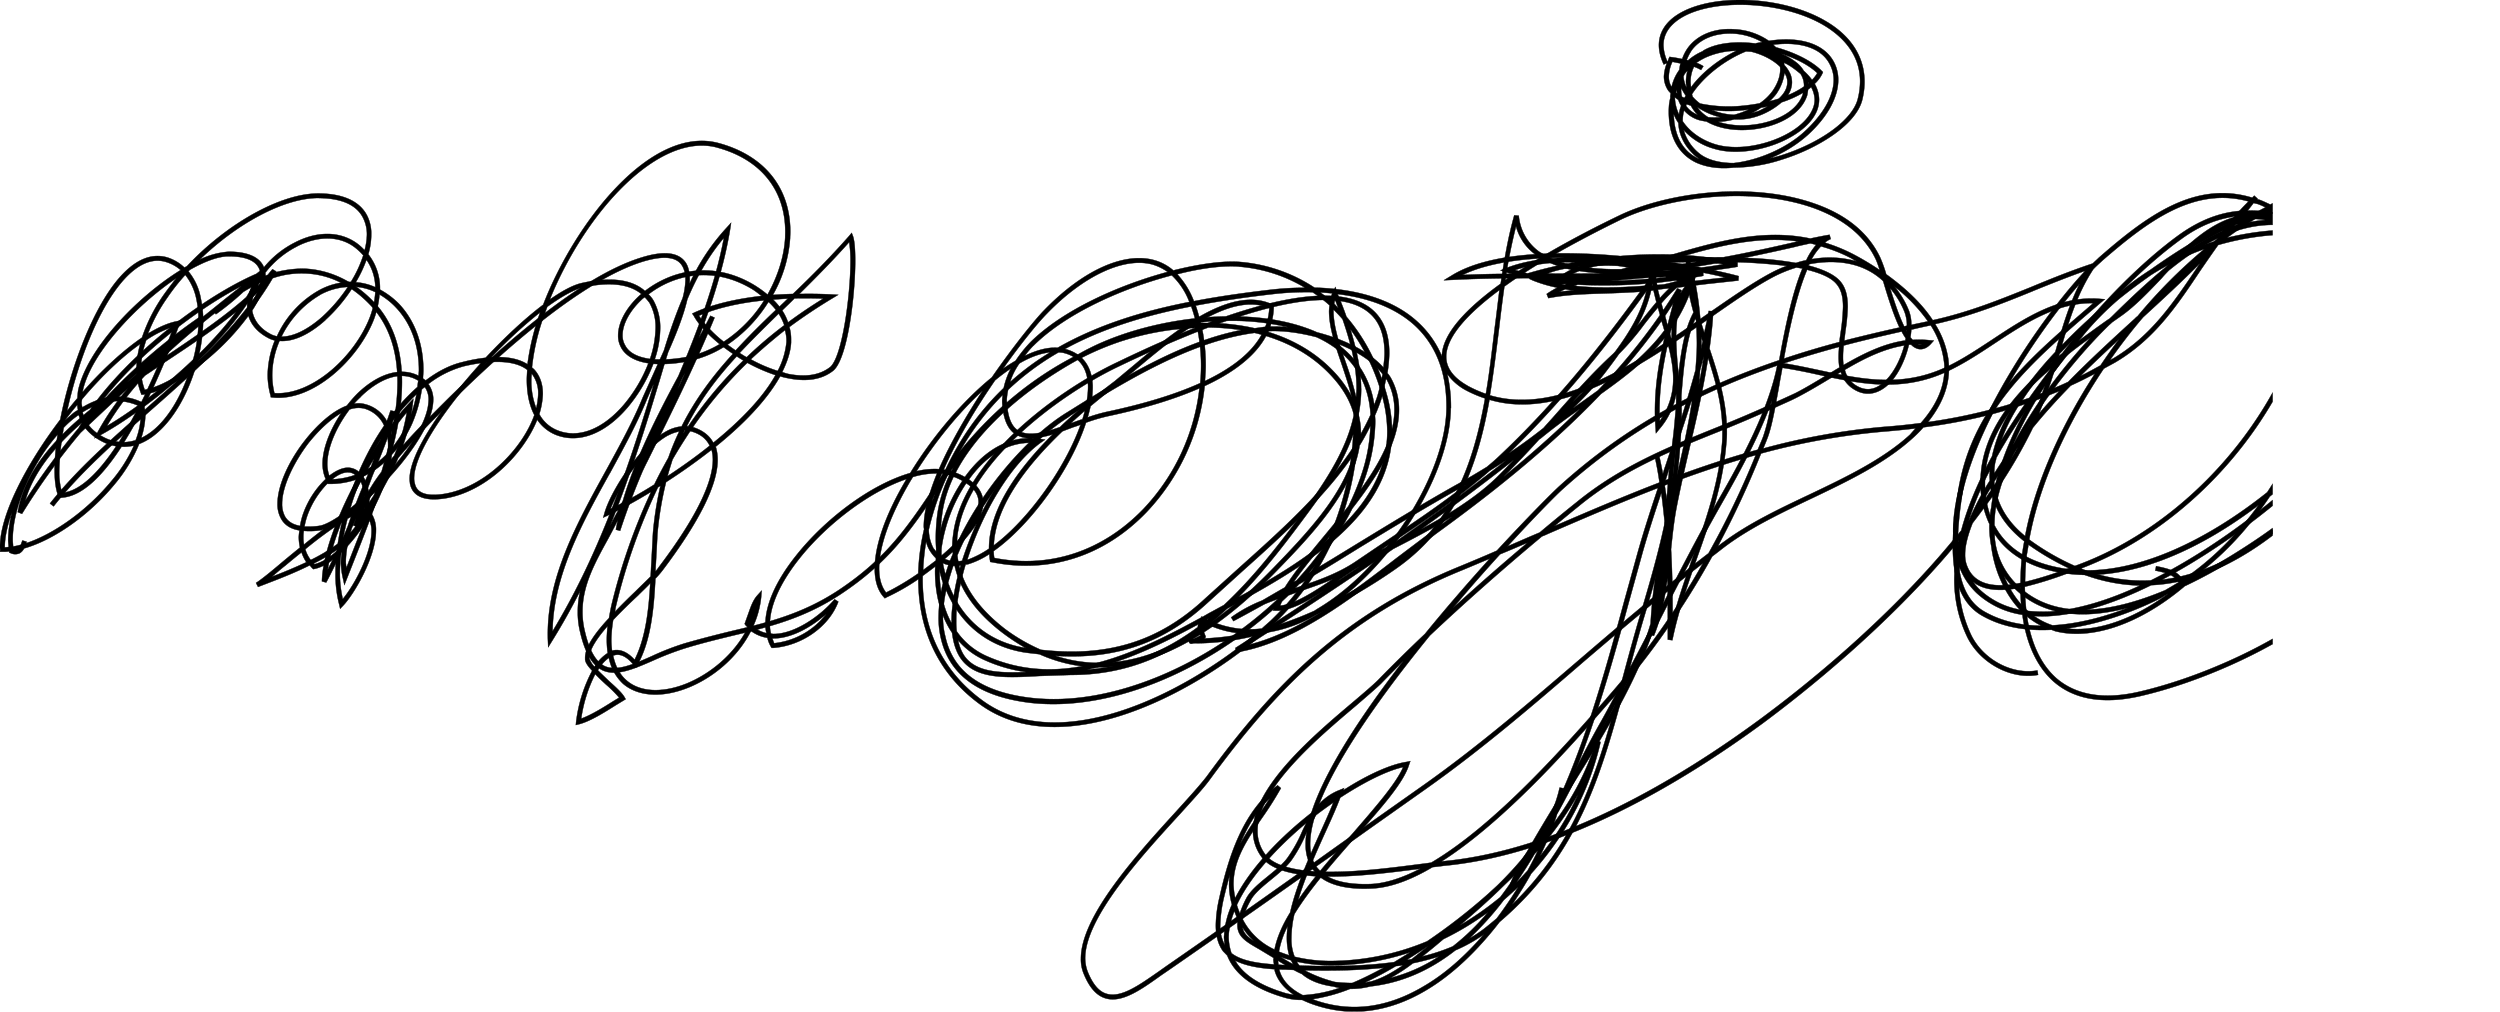 <svg xmlns="http://www.w3.org/2000/svg" xmlns:xlink="http://www.w3.org/1999/xlink" viewBox="0 0 1335.41 540.32">
<defs>
<style type="text/css">
   .cls-1 {
   fill:none;
    stroke-width:22px;
    stroke:red;
    }
   .cls-2{clip-path:url(#clip-path);stroke-width:0.2px;stroke:black}
   </style>
<clipPath id="clip-path" transform="translate(-801.7 -319.67)">
<rect class="cls-1" width="2015.72" height="1137.49"/></clipPath>
</defs>
<title>Asset 2</title><g id="Layer_2" data-name="Layer 2"><g id="Layer_1-2" data-name="Layer 1"><g class="cls-2"><path d="M1091.86,482.44c-9.7,7.32-20.47,17.35-30.76,28.34a87.45,87.45,0,0,0-12.18,2.26c-6.78,1.56-13.41,5-19.82,9.85-.43-.37-1-.64-1.46-1.07,0-1.41.21-2.8.21-4.37,0-12.71-3.77-25.64-13-35.44a43,43,0,0,0-10.18-7.65v-.28a29.21,29.21,0,0,0-6.25-18.58A36.9,36.9,0,0,0,1000,445a21.34,21.34,0,0,0-1.35-8.18c-2.27-6.2-8.84-13.63-26.5-13.8-20.48-.21-49.35,16.17-70.58,38.84-.48.21-.91.53-1.35.75a23.22,23.22,0,0,0-9.59-5.55q-12.3-3.23-24.52,10.23c-14.54,16.06-26.77,48.81-32.22,76.5-18.21,24-32.21,50.91-32.21,68.2,0,.48.11.92.11,1.3v1.11H803a21.52,21.52,0,0,0,3.61-.21l.05.65.59.22a5.69,5.69,0,0,0,5,.1,6.36,6.36,0,0,0,2.31-2.55c15.73-4.47,34.64-17.56,48.44-34.37A80.61,80.61,0,0,0,876,556.84a31.78,31.78,0,0,0,8.51-5c9.43-7.53,17.07-20.84,21.5-35.28a130.58,130.58,0,0,0,28.39-28.23c1.51,5,5.12,9.05,10.83,12a13.54,13.54,0,0,0,3.28,1.19,51.09,51.09,0,0,0-3.82,18.37,41.8,41.8,0,0,0,1.57,11.15l.1.81.86.11c21.54,2.37,45.79-20.14,54.19-41.7a49.17,49.17,0,0,0,3-13.31,38.7,38.7,0,0,1,8.57,6.74c8.88,9.27,12.5,21.44,12.5,33.73,0,1-.17,1.94-.17,3-9.32-4.84-21.44-1.39-32.7,9.48a73,73,0,0,0-5.65,6.47c-8,3-16.22,10.67-22.42,18.64-8,10.13-14.6,23.54-14.6,33.78a15.65,15.65,0,0,0,1.94,8c1.88,3.39,5.23,5.5,9.81,6.19a26.79,26.79,0,0,0-.38,3.51,25.36,25.36,0,0,0,.64,5.65c-3.07,2.51-6.24,5.1-9.58,7.89-6.08,5.17-11.42,9.48-13.9,11l1.08,2.14,6.14-2.36c6.19-2.37,13.84-5.39,21.44-9.17.55.54,1,1.19,1.46,1.62l.48.43.48-.11c3.77-.75,7.81-3,11.69-6.36-.27,2.91-.32,5.71-.32,8.51a63.06,63.06,0,0,0,2,16.92l.49,2.16,1.56-1.62c5.88-6.14,17.57-26,17.57-40.11a16.27,16.27,0,0,0-2.53-9.32,104.67,104.67,0,0,0,7.59-16.86c12.12-12.82,22.79-27.9,25.05-39.26a26.75,26.75,0,0,0,.48-4.58,14.22,14.22,0,0,0-2.63-8.25,54.22,54.22,0,0,1,19-9.52,90.42,90.42,0,0,1,9.1-1.68c-20.47,22.47-38.09,48.05-38.09,61.9,0,1,.17,1.83.22,2.59,1,4.74,4.85,9.86,18.53,7.81,22.3-3.55,42.18-23.86,49.4-42.07a22,22,0,0,0,9.7,8c12.22,5,26.28-.22,38.41-14.33a81.53,81.53,0,0,0,13.9-23.49,70.78,70.78,0,0,0,16.11-.92,59.41,59.41,0,0,0,21.44-8c1.61,1.19,3.23,2.37,5,3.56-10.61,11.64-20,24-27.42,38.79a21,21,0,0,0-8,2.52c-15.25,8.3-30.11,32.92-33.13,43.58l-.75,2.59,2.43-1.13a248.47,248.47,0,0,0,23.17-12.66,320.37,320.37,0,0,0-21,59.83c-.65,2.69-1.08,5.17-1.51,7.65-7.16,7.65-12.76,15.31-12.76,21.12v1c.16,1.73,1.56,3.66,3.77,6a78.47,78.47,0,0,0-8.56,27.26l-.16,1.73,1.72-.43c6-1.51,14.12-6.68,19.56-10.12l5.33-3.24-.59-1c-1.24-2.27-4.63-5.39-8.25-8.62-2-1.94-4.2-4-6-5.82a21.22,21.22,0,0,1,5.87-6.68,25.41,25.41,0,0,0,7.6,13.9c7.91,6.78,20.69,7.65,34.53,2.16,13.09-5.17,26.5-15.94,33.77-30.39a19.64,19.64,0,0,0,8.78,3.67,17,17,0,0,0,1.89,4.74l.38.64h.81c15.46-1.18,29.89-11.42,34.8-24.68l-2-1.28c-7.92,9.27-21.6,18.64-32.75,18.52-.48,0-.86-.21-1.24-.21a18.58,18.58,0,0,1-.59-4.85c0-9.91,5.44-22.19,15.78-35.22,14.6-18.4,37.55-35.86,57.26-42.48-11.31,18.91-17,35.6-17,47.86,0,6.36,1.51,11.53,4.8,15.19l.59.65.7-.42a117.15,117.15,0,0,0,17.19-9.8c0,25.64,9.47,49.78,33,66.9,43.25,31.35,112.69-4.73,150.73-37.49,1.18-.44,2.42-.65,3.66-1.08a75.47,75.47,0,0,0,25.15-9.27A284.13,284.13,0,0,0,1547,623.71c32.38-22.44,44.06-55.35,50.31-90.53,38.3,11.42,81.68-18.63,117.22-43.26,12.88-9,25.11-17.56,35.51-22.9a73.94,73.94,0,0,1,11.26-4.47c1,.21,2.21.37,3.18.54-5.5,13.25-9.26,31.56-12.4,49-43,14.54-81.56,34.81-117.27,67.13-4.15,3.76-17.13,16.81-33.56,34.61-6.36,2.79-12.82,5.5-19.33,8.19-63,25.64-99.78,63.35-135.6,112.37-3.39,4.42-9.43,11.11-16.37,18.75-20.74,22.73-50.85,55.81-50.85,78.54a19.85,19.85,0,0,0,1.35,7.76c3,7.54,6.84,12,11.74,13.47,8.78,2.69,19.08-4.63,29.9-12.39l4.58-3.13c23.86-16.49,47.94-33.4,71.75-50.21,2.59.32,5.34.54,8,.64,5.82,4.75,15,7,27.48,6.47,10.35-.33,21.55-4.63,33-11.42,3.12-.32,6.19-.75,6.19-.75,63.52-6,127.62-44.82,170.3-76.17,22.78-16.92,66.2-51.51,102.3-94.57.27,1.71.53,3.41.93,5a87.77,87.77,0,0,0-1,12.5,70.93,70.93,0,0,0,6.95,31.14c6.95,14,23.49,22.84,37.81,20.14l-.38-2.36c-13.4,2.47-28.82-5.72-35.28-18.75a68.23,68.23,0,0,1-6.68-30.28c0-2,.16-4.09.32-6.15a37.74,37.74,0,0,0,9.15,13.8A46.05,46.05,0,0,0,1882,648.06c2.1,15.62,7.87,27.8,16.53,35.55,11.1,9.81,26.77,12.39,46.49,7.87,30.81-7.12,66.43-23,90.72-40.4,47.51-34.15,56.72-83.2,61.25-135.08,1.24-1.57,10-13.26,10-13.26l8.85-10.77c10.12-12.12,21.33-25.32,21.33-39.49a28,28,0,0,0-4.2-14.6c-8.84-14.66-39.65-23.81-53.66-24.68-21.86-1.24-43.84,4.69-64.9,15.73-1.62-.75-3.19-1.5-5-2.26-.71-.27-1.41-.43-2-.65a.59.59,0,0,1,.22-.21l-1.78-1.62c-.43.38-.7.7-1.07,1.08-30.66-9.27-56.3,9.64-81.95,32.05-1,1-2.15,2-3.17,3a2.23,2.23,0,0,1-.48.22c-11.31,3.77-22,8.08-32.37,12.4-17.41,7.05-33.78,13.62-52.69,17.78-6.57-10-16.11-18.22-24.89-24.57a70.21,70.21,0,0,0-3.17-8.83c-6.15-13.1-17.89-22.85-34.91-28.82-34.26-12.12-79.46-5.88-104.61,6.36-11.58,5.55-25.81,12.87-39.66,21-1-.54-2.05-1.13-3-1.73a26.66,26.66,0,0,1-10.92-19.23l-2.38-.22c-3.28,11.58-5.43,24-7.26,36.53-17.67,12.77-30.92,26.23-31.4,38.4V510a51.88,51.88,0,0,0-13.31-18.69c-10.35-9.37-25.22-15.14-43.19-17.18-.22-.6-.45-1.14-.45-1.14s-.21.54-.43,1c-3.44-.32-7-.6-10.66-.65a85.11,85.11,0,0,0-39.87-13.75c-8.67-.7-21.44,1-35.56,4.53a26.4,26.4,0,0,0-10.45-5.55c-16.11-4.31-38,5.61-58.51,26.78-5.06,5.17-16.32,19.07-28,35.93-15.78,12.83-31.72,31.74-43.58,51.07-20.85,6-45.25,24.24-61,44.15-10.83,13.58-16.37,26.29-16.37,36.85a17.87,17.87,0,0,0,.59,4.53,16.9,16.9,0,0,1-7.17-3.55,49.19,49.19,0,0,0,4.3-15.51l.28-3.67-2.42,2.69c-2.26,2.59-3.45,6.14-4.64,9.48l-2,5.6.43.65c.38.43.86.86,1.23,1.29-6.89,14.23-20.2,24.9-32.86,30-13,5.16-24.84,4.52-32-1.84-3.61-3.12-5.88-7.65-7.06-13.14.11-.11.16-.11.33-.11,3.45-1.19,7.05.65,10.72,5.18l1.18,1.4.81-1.62c7.11-12.6,8.73-29.84,9.53-46a47.78,47.78,0,0,0,3.84-4.42c19.59-25.93,29.41-45.7,29.41-59a23.43,23.43,0,0,0-.91-6.63c-.07-.16-.17-.22-.17-.38,14.38-11.58,27.25-24.67,34.48-37.65a29.16,29.16,0,0,0,4,1c10,2.1,18.21.81,24.19-3.87,9.86-7.61,14.11-61.2,10.77-71.71l-.75-2-1.35,1.62c-10.13,11.47-20.09,21.5-30.06,31-3.5.11-7.11.27-10.72.54a71.05,71.05,0,0,0,9.22-30.33c0-1.19.11-2.26.11-3.4,0-23.49-13.74-40.67-38.15-47.35C1149.23,386.23,1108.56,439.13,1091.86,482.44ZM867.91,469c7.49-8.25,14.87-11.47,22-9.54a21.36,21.36,0,0,1,8.3,4.47c-23.43,14.44-49.93,42.19-54.74,64.17-.22,1.45-.32,2.9-.43,4.3-1.89,2.21-3.71,4.42-5.49,6.73C843.19,513.41,854.18,484.22,867.91,469Zm104.25-43.53c13.08.16,21.22,4.25,24.24,12.29a19.42,19.42,0,0,1,1.3,7.43,34.79,34.79,0,0,1-1.24,8.19,26.71,26.71,0,0,0-4.1-3.72c-8.94-6.46-21-6.73-33.07-.48a51.16,51.16,0,0,0-16.6,13.3c-1.72-4.3-6.73-8.35-18.8-8.35a41.89,41.89,0,0,0-15.46,4.2C928.51,438.86,953.78,425.23,972.16,425.44ZM845.88,528.5c4.25-19.88,28.28-45.58,50-60.23-2.31,2.92-4.52,5.81-6.68,8.83A90.32,90.32,0,0,0,877.55,500c-10.23,7-21.33,17.25-31.78,29.15A1.1,1.1,0,0,0,845.88,528.5Zm45.3-50a109.61,109.61,0,0,1,9.49-12,30.41,30.41,0,0,1,6,13.25,53.35,53.35,0,0,1,1.07,11.21,83,83,0,0,1-3.88,24.29c-7.16,5.28-14.22,9.38-20.25,11.36,5.49-11.89,10.29-23.86,14-33.83l.81-2-2.11.48c-4.74.86-10.07,3.29-15.56,6.62A89.67,89.67,0,0,1,891.19,478.5ZM843,535.93a14,14,0,0,0,.38,2.69c-.65.49-1.3.81-1.94,1.25-1.67,1.35-3.29,2.86-5,4.25.05,0,.05-.11.1-.22C838.66,541.27,840.71,538.57,843,535.93Zm33.61-32.53a52.26,52.26,0,0,0-2,13A35.91,35.91,0,0,0,877,529.69l.28.8,1-.05c.27,0,.65-.16,1-.16-.7,1.4-1.35,2.74-2.05,4.14-10.07-4.69-20.9-3.6-31.56,2.86a12.61,12.61,0,0,1-.43-2.48,18.42,18.42,0,0,1,.27-1.83C855.52,521.07,866.41,510.61,876.58,503.4Zm17.89-9.21c-3.41,8.93-8.14,20.9-14,33.29a6,6,0,0,1-1.51.38,32.11,32.11,0,0,1-2-11.48,48.69,48.69,0,0,1,2.81-15A55.22,55.22,0,0,1,894.48,494.18Zm29.41-37.6c10.08,0,15.62,2.9,16.81,8.35-4.37,5.87-7,12.28-7,18.15h0a14.67,14.67,0,0,0,.27,1.83c-6.42,9.6-16.54,19.83-26.89,27.91a87.06,87.06,0,0,0,3.12-21.6,54.07,54.07,0,0,0-1.24-12,31.32,31.32,0,0,0-6.68-14.65,5,5,0,0,0,.75-.75C911,459.33,918.23,456.58,923.89,456.58ZM941,468.76a30.65,30.65,0,0,1-4.64,12.34A29.34,29.34,0,0,1,941,468.76ZM804.24,612c0-5.39,1.4-11.63,3.82-18.59a66.51,66.51,0,0,0-2,14.55c0,1.4.21,2.64.27,3.88a14.77,14.77,0,0,1-2.11.21Zm4.25-4.2c0-17.19,10.19-40.35,24-56a129.6,129.6,0,0,0-1.62,18.75c0,5.82.6,10.67,2,14.11l.27.86.86,0c11.31-.27,22.52-11.69,32.59-27.21a29.87,29.87,0,0,0,6.63-.59,78.58,78.58,0,0,1-12.07,19C848,592.6,830.36,605,815.66,609.83c0-.26.27-.48.27-.8l-2.26-.65c-.38,1-.59,1.61-.81,2.26a24.61,24.61,0,0,1-4.15.91C808.65,610.32,808.49,609.14,808.49,607.79Zm34.43-65.94a5.43,5.43,0,0,1,.81-.55c1.83,6.36,6.41,11.37,13.84,14.83a27,27,0,0,0,6.19,1.88c-9.16,13.73-19.13,24-28.87,24.94a37.64,37.64,0,0,1-1.56-11.63,148.29,148.29,0,0,1,2.42-23.22A47.7,47.7,0,0,1,842.92,541.86ZM876,536.58c-3.4,6.68-7,13.09-10.72,19.13a22.14,22.14,0,0,1-6.74-1.78c-7.05-3.23-11.26-8-12.71-14.06C853.69,534.85,864.41,531.24,876,536.58Zm.76,3.87c0,.49.15.86.15,1.35a38.93,38.93,0,0,1-2.74,13,22.69,22.69,0,0,1-6.19,1.08C871,551.07,873.95,545.84,876.8,540.45Zm25.69-21.17c-4.3,12.61-11.14,24.14-19.4,30.65a32.38,32.38,0,0,1-5.92,3.72,43.11,43.11,0,0,0,2.21-11.86,27.17,27.17,0,0,0-.59-5.17c1.18-2.26,2.32-4.63,3.39-6.94C888.17,528.07,895.28,524.29,902.5,519.28Zm57.86-68c11.37-5.77,22.47-5.61,30.5.21a31.53,31.53,0,0,1,4.95,4.58,64.24,64.24,0,0,1-6.62,14.17,36,36,0,0,0-18,5.06,53.51,53.51,0,0,0-21.49,24,10.45,10.45,0,0,1-3.34-1.13c-5.76-3-9-7.39-9.91-12.6,4.42-6.79,7.11-13.26,7.11-18.42a4.35,4.35,0,0,0,0-.86c0-.33-.06-.71-.06-1A50.22,50.22,0,0,1,960.35,451.3Zm12,26.07a34.05,34.05,0,0,1,15.2-4.41,86.21,86.21,0,0,1-13.63,15.94c-8,7.06-15.57,10.67-21.82,10.61A52.55,52.55,0,0,1,972.37,477.37Zm3.07,13.37a86,86,0,0,0,15-17.94,29.42,29.42,0,0,1,11.8,2.91,45.26,45.26,0,0,1-3,13.68c-8,20.58-30.65,41.69-50.9,40.3a40.56,40.56,0,0,1-1.19-9.76,46.32,46.32,0,0,1,3.94-18.15C958.14,502.37,966.71,498.54,975.44,490.74Zm22-32.38a26.2,26.2,0,0,1,4.8,14.76,29.92,29.92,0,0,0-10.45-2.64A68.32,68.32,0,0,0,997.47,458.36Zm-3.07,73.32c5.17-5.07,18.48-16.06,30.65-8.78.05,0,.17,0,.17.12-.17,1-.32,2.19-.44,3.39a102.78,102.78,0,0,0-16.26,18.32,18.32,18.32,0,0,0-11.69-9.11,12.41,12.41,0,0,0-6-.22A45.67,45.67,0,0,1,994.4,531.67Zm190.49-133.16c23.27,6.29,36.37,22.67,36.37,45,0,1.07-.06,2.15-.06,3.11-.53,10-3.93,20.69-9.42,30.44a59.48,59.48,0,0,0-7.22-5.17c-22.84-13.63-44.77-7.22-58.24,3.23-5.65-5-15.68-8.29-33.72-4.25-4.58,1-10.56,4.2-17.14,8.83C1114.27,433,1153.54,389.94,1184.89,398.51Zm-94.49,87.86c-.22.54-.43,1.08-.59,1.61a133.84,133.84,0,0,0-6.25,26.29c-3.88-2.48-9.86-4.31-19.29-3.72A246.08,246.08,0,0,1,1090.4,486.37ZM953.94,595.57a13.82,13.82,0,0,1-1.56-6.84c0-9.32,6.36-22.2,14-32.27,5.93-7.44,12.12-13,17.62-16.17-5.88,8.73-10,18.8-10,27.27a20.58,20.58,0,0,0,1.67,8A47.91,47.91,0,0,0,964,593.14a36.77,36.77,0,0,0-2,7.44C958.25,599.93,955.56,598.31,953.94,595.57Zm42.24-57.7a16.53,16.53,0,0,1,10.72,9.16q-2.43,3.56-4.85,7.59a162.87,162.87,0,0,0-8.67,17.08,9.16,9.16,0,0,0-5.55-2.21c-3.17-.06-6.69,1.56-10.24,4.31a19,19,0,0,1-1.07-6.14c0-9.11,5-20.15,11.9-29.26A14.06,14.06,0,0,1,996.18,537.87Zm8,18c1.29-2.15,2.64-4,3.83-6a28.49,28.49,0,0,1,1,7.66v1.4c-.12.91-.17,1.77-.22,2.74a44.59,44.59,0,0,1-12.55,9.48A151.94,151.94,0,0,1,1004.15,555.86Zm20-25.58a71.45,71.45,0,0,1-4.36,14.38,63.62,63.62,0,0,1-8.46,13.89,8.68,8.68,0,0,0,0-1.07,26.85,26.85,0,0,0-1.78-10.24A107.24,107.24,0,0,1,1024.19,530.28ZM987.78,572a5.84,5.84,0,0,1,3.66,1.35,41,41,0,0,1-12.23,2.36C982.12,573.26,985.14,571.87,987.78,572Zm3.93,3.94a160.26,160.26,0,0,0-6,17.5c-5.55,4-10.28,6.63-13.36,7.11a41.53,41.53,0,0,1-8,.37,37.38,37.38,0,0,1,1.89-6.88,47.61,47.61,0,0,1,10.34-16.06l.16.16h.7A42.28,42.28,0,0,0,991.71,575.91Zm2.47.48a20,20,0,0,1,1.19,3.12,18.27,18.27,0,0,1,1.08,5.06c-2.58,2.43-5.12,4.58-7.6,6.52A138.44,138.44,0,0,1,994.18,576.39Zm13.9-10.73a55.55,55.55,0,0,1-2.64,10.29c-2.21,2.32-4.46,4.53-6.68,6.69a30.61,30.61,0,0,0-1.07-3.94,17.2,17.2,0,0,0-2-4.53A43.71,43.71,0,0,0,1008.09,565.66Zm20.58-39.26a11.7,11.7,0,0,1,2,6.68,29.41,29.41,0,0,1-.43,4.14c-2.05,10.45-10.77,23.33-21.07,34.75a54.61,54.61,0,0,0,1.83-9.43,61.57,61.57,0,0,0,11-17,71.93,71.93,0,0,0,5-17.83A8.7,8.7,0,0,1,1028.67,526.4Zm-32.11,61.35a20.35,20.35,0,0,1-.37,3.61,14.22,14.22,0,0,0-5.18,1C992.84,591,994.67,589.37,996.56,587.75Zm7-6.57c-1.4,3.39-3,6.79-4.8,10.13A27.56,27.56,0,0,0,999,587c0-.49-.05-1-.05-1.5C1000.55,584.09,1002,582.64,1003.56,581.18Zm-30.87,21.76a7.73,7.73,0,0,0,1.73-.53c-3.24,2.43-6.73,5.17-10.34,8.13a20.22,20.22,0,0,1-.32-4,22.19,22.19,0,0,1,.22-3.34A36.74,36.74,0,0,0,972.69,602.94Zm-18.75,18.94c2.42-2,5.55-4.63,8.84-7.22a22,22,0,0,0,2.58,5.29c-6.41,3-13,5.7-18.42,7.75C949,626,951.31,624,953.94,621.88Zm30.39-23.25c-.91,3.88-1.56,7.71-2.21,11.47a91.38,91.38,0,0,1-14.43,8.65,17.63,17.63,0,0,1-2.91-5.74A208.94,208.94,0,0,1,984.33,598.63Zm11.09-4.95c-1.78,5.27-5.6,10.07-10.56,14.28.7-3.78,1.46-7.44,2.48-11.21C990.79,594.76,993.54,593.57,995.42,593.68Zm-13.68,19.66a1,1,0,0,1-.11.56c-4,3.67-8,6.14-11.91,7.11a1.39,1.39,0,0,1-.38-.43A87.25,87.25,0,0,0,981.74,613.34Zm16.7-17a13.63,13.63,0,0,1,1.73,7c0,11.61-8.84,28.41-15.36,36.28a59.71,59.71,0,0,1-1.56-14,107.3,107.3,0,0,1,.7-10.77A85.86,85.86,0,0,0,998.44,596.37Zm84.9-79.13c-.06,1.78-.22,3.56-.22,5.23,0,7.55,1.4,13.9,4,18.85v.11c-6.35,17.94-26.18,38.58-48.27,42.08-9.43,1.46-14.65-.48-15.62-5.82a9.17,9.17,0,0,1-.32-2.53c0-13.68,18-39.54,38.84-61.9C1071.32,512.33,1078.76,513.63,1083.35,517.24Zm2.15,5.28a31.35,31.35,0,0,1,.27-3.23,16.78,16.78,0,0,1,3.45,10.88,36.26,36.26,0,0,1-1.08,7.54A40.09,40.09,0,0,1,1085.5,522.51Zm27.64-49.34c14.12-3.07,24.72-1.84,31.19,3.55a10.52,10.52,0,0,0-1,.81c-7.28,6.69-11.42,14.6-11.42,21.27a12.6,12.6,0,0,0,1.35,6c1.45,3.17,5.39,7.48,14.81,8.89a77.72,77.72,0,0,1-13.14,22.19c-11.42,13.31-24.46,18.21-35.66,13.57a18.83,18.83,0,0,1-9.48-8.57,41.13,41.13,0,0,0,1.88-10.77c0-5.28-1.51-9.65-4.52-13a14.37,14.37,0,0,0-1.29-1.13,118.26,118.26,0,0,1,6.3-27.31c.58-1.67,1.24-3.39,1.88-5.12C1101.45,478.18,1108.18,474.36,1113.14,473.18Zm22.3,30.6a10.26,10.26,0,0,1-1.19-5c0-6,3.88-13.24,10.67-19.49.37-.33.8-.6,1.18-.91a34,34,0,0,1,2.54,3,26.6,26.6,0,0,1,3.29,13.47,54.29,54.29,0,0,1-3,16.54C1142.06,510.45,1137.43,508,1135.44,503.77ZM1203.31,474c2.05,1.23,3.6,2.58,5.22,3.76-13,1.46-25.74,4.27-35.82,8.83l-1.23.6.8,1.13c2.53,4.74,7.65,10.13,13.85,15.19a56.77,56.77,0,0,1-19.82,7.22,70.6,70.6,0,0,1-14.87.87,53,53,0,0,0,2.91-16.54,29.87,29.87,0,0,0-3.61-14.87,14.76,14.76,0,0,0-2.64-3.29C1160.86,467,1181.6,461.1,1203.31,474Zm52-25.06a67.12,67.12,0,0,1,.7,9.92c0,19.17-4.52,52-11,57-5.5,4.2-12.93,5.39-22.25,3.56a32.31,32.31,0,0,1-3.24-1c2.59-5.28,4.47-10.61,4.74-15.78v-1.73a22.78,22.78,0,0,0-.91-6.57c7.22-5.33,14.71-10.34,22.74-15.19l3.34-2-4-.22c-5.11-.22-10.83-.38-16.76-.22C1237.47,468,1246.41,459,1255.36,448.93Zm-45.42,31.19a72.14,72.14,0,0,1-21.6,22.09,64.1,64.1,0,0,1-13.26-13.9C1185,484,1197.39,481.36,1209.94,480.12Zm2.27.76a37.79,37.79,0,0,1,4,4.31c-7.6,7.22-14.82,14.38-21.5,21.65-1.56-1-3-2.1-4.35-3.07A75.78,75.78,0,0,0,1212.21,480.88Zm10.4-1.72c-1.25,1.18-2.37,2.31-3.56,3.39a4,4,0,0,1-1,.86,33.58,33.58,0,0,0-3.34-3.71C1217.27,479.48,1219.85,479.32,1222.61,479.16ZM1195.24,510c1.13.75,2.31,1.51,3.55,2.21a220.39,220.39,0,0,0-29.53,35.24,1.3,1.3,0,0,0-.64-.17C1175.73,533.18,1184.89,521.23,1195.24,510Zm22.4-22.79a27.28,27.28,0,0,1,3,6.2,219.73,219.73,0,0,0-20.09,17.08c-1.35-.65-2.54-1.51-3.77-2.26C1203.42,501.13,1210.43,494.29,1217.64,487.18Zm23.76-8c-6.52,4-12.77,8.24-18.75,12.66a28.7,28.7,0,0,0-3.12-6.36c.33-.38.75-.75,1.13-1.13,1.83-1.78,3.72-3.56,5.44-5.34C1231.49,478.94,1236.49,479,1241.4,479.16Zm-82.59,72.94a19.81,19.81,0,0,1,5.71-2,137.33,137.33,0,0,0-5.82,14.06c-2.59,4.63-5.17,9.42-7.49,14.28a238,238,0,0,1-23.38,13C1132.2,580.16,1145.35,559.36,1158.81,552.09Zm8.89-2.59a14.57,14.57,0,0,1-1,1.57,14.37,14.37,0,0,0,.65-1.57Zm2.7.43a1.33,1.33,0,0,0,.59.11c5,1.45,8,4,9.81,7.65-7.33,5.88-15.08,11.37-22.52,16.27.8-3.07,1.78-6,2.64-8.84C1163.94,559.9,1167.17,554.84,1170.4,549.93Zm30.54-36.52a91.55,91.55,0,0,0,15,6.57c-6.94,12.44-19.34,24.94-33.23,36.15-2-3.88-5.76-6.74-10.88-8.35A225.47,225.47,0,0,1,1200.94,513.41ZM1221,496a22,22,0,0,1,.81,4.85v1.56a41.45,41.45,0,0,1-4.68,15.4,79.1,79.1,0,0,1-14.39-6.19C1208.53,506.24,1214.68,501,1221,496Zm-65.71,79.68v.1a.19.19,0,0,1-.16.12C1155.26,575.79,1155.32,575.74,1155.32,575.69Zm-.8,3.5a178.36,178.36,0,0,0-4,25.32l-.86,16.08c-.16,2.37-.22,4.63-.38,7-2.31,2.37-5.17,5.06-8.13,8-3.61,3.45-7.32,7.11-10.93,10.88a29.8,29.8,0,0,1,.7-3.77A319,319,0,0,1,1153.16,580C1153.54,579.78,1154.07,579.4,1154.51,579.19Zm27.3-19.29a20.34,20.34,0,0,1,.7,5.33c0,9.86-6,27.2-28.88,57.39-.48.76-1.13,1.51-1.72,2.27a38.5,38.5,0,0,1,.15-4.21l.86-16a179.44,179.44,0,0,1,4.58-27.47C1165.38,572.13,1173.69,566.26,1181.82,559.9Zm-65.23,111.75v-.75c0-4.42,4.25-10.56,9.7-16.81-.27,2.58-.43,5.17-.43,7.32a54,54,0,0,0,.48,7.11,22.68,22.68,0,0,0-7.06,7.33A12.67,12.67,0,0,1,1116.58,671.66Zm26.29-34.26c2.2-2.16,4.36-4.21,6.19-6.15-.81,14.55-2.53,29.32-8.35,40.84-4-4.31-8-5.93-12.07-4.85h0a48.41,48.41,0,0,1-.38-5.71,69.4,69.4,0,0,1,1-10.66C1133.66,646.12,1138.51,641.49,1142.87,637.4Zm-23.22,42.34c1.61,1.72,3.55,3.56,5.66,5.5a67.35,67.35,0,0,1,7.16,7.11c-1.29.76-3.23,1.94-3.23,1.94-4.73,3-11.63,7.32-17.07,9.26A76.59,76.59,0,0,1,1119.65,679.74ZM1361.1,487c19.61-20.2,41.11-30.11,56.13-26.07a27.06,27.06,0,0,1,8.19,4c-26,7-55.86,20.25-73.32,37.55a70.78,70.78,0,0,0-7.92,9.9c-2.26,1.3-4.47,2.7-6.73,4.26C1347,503.23,1355.87,492.29,1361.1,487Zm-7.27,17.24c17.52-17.45,47.89-30.7,73.81-37.5a38.29,38.29,0,0,1,9.37,14.23c-24.46,4.8-48.64,12.07-70.35,24.46-5.33-.33-11.26,1.24-17.62,4.36A51.75,51.75,0,0,1,1353.82,504.2Zm109.85-42.12a80.87,80.87,0,0,1,35.13,11.26,158.75,158.75,0,0,0-18.54,1.08c-13.37,1.56-27.1,3.44-40.84,6.09a44.35,44.35,0,0,0-8.88-14.39C1443.63,462.77,1455.53,461.42,1463.67,462.08Zm147.83-21.55a27.55,27.55,0,0,0,10.83,15.41,18.17,18.17,0,0,0,2.05,1.34c-6.42,3.83-12.67,7.81-18.59,11.91A290.05,290.05,0,0,1,1611.5,440.53Zm-285.08,88c-8.62,13.36-17.24,28-23.17,41.69a40.75,40.75,0,0,0-12,1.13C1301.25,555.54,1313.75,540.18,1326.41,528.5Zm15.19-12a41.17,41.17,0,0,0-3.78,10.35,143.18,143.18,0,0,0-22.52,27.74,153.91,153.91,0,0,0-8.66,16.06,2.61,2.61,0,0,0-.86-.22c6.9-15.78,17.24-32.86,27.42-47.67A99.25,99.25,0,0,1,1341.61,516.54Zm21-8.67a140.33,140.33,0,0,0-21.39,15.89,36.68,36.68,0,0,1,5-10C1352,510.4,1357.49,508.4,1362.61,507.86ZM1243.07,647.63a40.47,40.47,0,0,1-27.85,15.63c-.38-.86-.65-1.73-1-2.59h.48C1224.27,660.78,1235,654.74,1243.07,647.63Zm59.15-75.07c-4.26,10.45-7.06,20.26-7.06,28.45a9.76,9.76,0,0,0,.17,1.33,119.4,119.4,0,0,0-3.13,23.63A136,136,0,0,1,1275,636.21q-3.72-4.84-3.72-12.93c0-11.72,5.76-28.15,16.92-47,.42-.59.75-1.3,1.18-1.83A43.81,43.81,0,0,1,1302.22,572.56Zm2.58.16a1.42,1.42,0,0,1,.65.16,153.1,153.1,0,0,0-5.88,14.82A100.54,100.54,0,0,1,1304.81,572.72ZM1296.4,609a16.27,16.27,0,0,0,1.95,4.74,20.33,20.33,0,0,0,3.28,4.12c0,.32,0,.75,0,1.18-2.21,1.73-4.58,3.45-6.84,5.17A120.91,120.91,0,0,1,1296.4,609Zm11.53-35.6a1.43,1.43,0,0,1,.65.1,34,34,0,0,1,7.21,3,84.69,84.69,0,0,0-11.19,24.08,101.92,101.92,0,0,0-2.69,13.88c-.55-.65-1-1.21-1.57-1.86a21.81,21.81,0,0,1-2.53-10A149.63,149.63,0,0,1,1307.93,573.43Zm9.43-17.51a141.62,141.62,0,0,1,20-25.32,25.25,25.25,0,0,0-.32,2.86,22.84,22.84,0,0,0,.1,2.64c.65,7.81,3,13,7.06,15.62a14.75,14.75,0,0,0,7.43,2.05c-14.07,0-25.86,8.67-34.53,20.73a40.93,40.93,0,0,0-7.92-3.34c-.06,0-.11,0-.11,0A152.29,152.29,0,0,1,1317.36,555.91Zm49.82-48.05c.75.11,1.45.11,2.16.22,8.67,1.93,13.2,7.92,13.57,17.55v1.19a45.38,45.38,0,0,1-1,8.57c-4.47,3.67-9.27,7.86-14,12.44-9.06,3.19-17.14,5.06-22.36,1.84-3.45-2.21-5.33-6.73-5.93-13.79,0-.86-.17-1.62-.17-2.43a31.53,31.53,0,0,1,.76-5.54A142.48,142.48,0,0,1,1367.19,507.86ZM1438,483.35a68.7,68.7,0,0,1,2.09,6.79c-11.79,7.16-23.21,16.59-32.47,24.41l-10.4,8.67c-3.12,2.37-7.44,5.66-12.28,9.65a58.88,58.88,0,0,0,.43-6v-1.24c-.43-10.5-5.61-17.19-14.81-19.55C1390.14,495.36,1412.71,488.31,1438,483.35Zm42.56-6.46a158,158,0,0,1,22.24-1.13,74.55,74.55,0,0,1,9.11,7,29.93,29.93,0,0,0-.27,3.07c0,8.78,3.41,18.68,6.74,28.39,3.07,9.21,6.36,18.58,6.57,26.71-3.06,15.3-11.31,30.49-25.11,49.46-14.43,19.6-28.59,37.84-44.39,52.49,0,0-6.52,3.56-6.52,3.56-1.67.86-3.28,1.84-4.95,2.8a2.2,2.2,0,0,1-.38-.32l-.33.65c-34.91,19-74,38.25-114,20.79a38.47,38.47,0,0,1-16.53-13.47,41.68,41.68,0,0,1-.27-5.28c0-2,.05-4.3.22-6.57a124.09,124.09,0,0,1,4.79-23.81A7.12,7.12,0,0,0,1319,621a44.14,44.14,0,0,0,11.2-5.38,17.91,17.91,0,0,0,.33,3.34l.1.87.81.11c30.71,6.24,60.08-3.13,82.75-26.75a115.44,115.44,0,0,0,31-67.34c24.24-11.26,36.68-25.43,36.9-42.45v-.7l-.7-.38c-11.74-5.54-25.59-1.23-39.16,6.58-.59-2.15-1.19-4.2-1.84-6Q1459.39,479.32,1480.53,476.89Zm-99.39,62.22a40,40,0,0,1-1.29,4.53c-1.78.48-3.5,1.19-5.12,1.78a5.6,5.6,0,0,0-1.07.38C1376.13,543.47,1378.78,541.21,1381.14,539.11Zm17.56-13.95,10.45-8.78c9.05-7.54,20.08-16.81,31.45-23.8a94.91,94.91,0,0,1,2.64,22.45c0,3-.15,6.15-.43,9.27-13.25,6-29.89,11.1-50.15,15.4a88.61,88.61,0,0,0-10,2.92c.6-2,1.08-4,1.56-6C1390,531.83,1395.08,527.85,1398.7,525.16Zm81-40.94c-.75,15.39-12.22,28.49-34.42,39,.21-2.74.43-5.54.43-8.19a97.17,97.17,0,0,0-2.8-23.7C1455.7,483.89,1468.73,479.58,1479.66,484.22ZM1307,601.28a82.51,82.51,0,0,1,10.83-23.49c4,2.58,6.36,5.82,6.58,9.58v.76c0,8.78-9.17,19.45-20.2,28.68h-.06A80,80,0,0,1,1307,601.28Zm46.66-45c-10.78,9-20.53,22.84-28,38.14a19,19,0,0,0,1.24-6.25v-.81c-.38-4.64-3.07-8.45-7.64-11.54C1327.76,563.88,1339.61,555.54,1353.62,556.24Zm-30.45,43.41a176.06,176.06,0,0,0-7.59,19.53,15.4,15.4,0,0,1-9.27-1C1313.21,612.42,1319.24,606,1323.17,599.65ZM1364,551.71c-17.35,17.24-34,39.21-34,60.88v.16a51.2,51.2,0,0,1-11.64,6c7.66-24,22.14-50,39.11-62.52l2.43-1.72-3-.44a29.3,29.3,0,0,0-4.25-.32A44.73,44.73,0,0,0,1364,551.71Zm11.57-4c1.14-.43,2.21-.75,3.35-1.18-8.24,23.22-27.85,50.69-46.38,64.48.86-21.76,18.8-43.9,36.63-60.92C1371.29,549.24,1373.38,548.48,1375.53,547.67Zm-74.28,74.64c0,.75-.11,1.62-.11,2.48,0,12.06,2.8,23.59,9.1,32.86.86,7,3,12.39,6.57,16.06,8.4,8.72,23.22,8,40.24,7l16.6-.55c27.31,0,49.29-8.83,68.41-23.05l.17.32s.37,1,.65,1.62a26.26,26.26,0,0,1-3.78,1.83h-2l-.32.76a1.37,1.37,0,0,0,.64,1.72c.38.32,1,.11,1.84-.1a132.77,132.77,0,0,0,31.4-3.67c-38.08,31.46-103.32,63.89-144,34.37-22.9-16.59-32.17-40.08-32.17-65,0-.76.06-1.19.06-1.73C1296.78,625.65,1299,624,1301.25,622.31Zm3-2.37a16.72,16.72,0,0,0,10.61,1.71,117.07,117.07,0,0,0-4.58,23.17,58.69,58.69,0,0,0-.32,6.68c0,.32,0,.75,0,1-4.52-8.09-6.41-17.79-6.41-27.69,0-1.62.22-3.14.27-4.64C1304,620,1304.1,620,1304.21,619.94Zm143,33.5a51.06,51.06,0,0,0,19.07,4.63,133.7,133.7,0,0,1-21.28,2.59.93.93,0,0,1,.22-.22l.48-.54-.22-.65-1-2.59a5.13,5.13,0,0,1-.21-1.07C1445.24,654.84,1446.17,654.21,1447.18,653.45Zm61.52-40.7a135.4,135.4,0,0,1-28.6,38.65c-1.41,1.3-3,2.59-4.47,4a52.15,52.15,0,0,1-26.4-3.65c2.64-2.16,5.16-4.42,7.76-6.9C1473.64,635.78,1492.7,625.44,1508.7,612.75Zm7.49-136c17,2,30.87,7.6,40.67,16.32,11.58,10.45,17.39,25.1,17.39,43.8v.75c-.37,35.72-32.64,86-69.27,107.45-.28.21-.7.43-1.08.75a194.63,194.63,0,0,1-23.86,8.95,16.13,16.13,0,0,1,1.72-1.61,139.93,139.93,0,0,0,31.4-44.09c18.43-15.62,32-34.58,32-58.87a72.89,72.89,0,0,0-2.7-19.46c-4.63-16.64-12-30.71-21.65-41.91C1519.54,484.91,1518,480.93,1516.19,476.73Zm60.45,60.87v-.75a78,78,0,0,0-1.94-17.4,29.6,29.6,0,0,0,9.42,8.35,66.25,66.25,0,0,0,10.73,4.63c-6.14,34.7-17.57,67.34-49.3,89.23-8.4,5.83-16.79,11-24.93,15.52C1551.59,612,1576.43,569.27,1576.64,537.6Zm8.77-12c-7.54-4.27-11.32-9.48-11.32-15.46v-.53c.49-10.89,12.61-23.33,28.45-35.07-.85,6.89-1.67,13.85-2.58,20.74-1.4,11.53-2.69,23.33-4.68,34.74A67.26,67.26,0,0,1,1585.42,525.64ZM1318.55,672.09c-2.48-2.47-4.1-6-5.12-10.45a40.67,40.67,0,0,0,14.81,10.88,80,80,0,0,0,21.6,6.14C1336.43,679.2,1325.06,678.77,1318.55,672.09Zm188.38-196.22c2.26.1,4.31.32,6.41.48-.43,1.18-.8,2.37-1.13,3.5C1510.54,478.5,1508.7,477.16,1506.93,475.87Zm7.86,3.87c.71,1.57,1.14,3,1.78,4.48-.81-.81-1.45-1.62-2.21-2.32C1514.52,481.14,1514.63,480.5,1514.79,479.74Zm5.83,33.73c-3.29-9.48-6.63-19.28-6.63-27.63,0-.22.1-.49.1-.75,1.62,1.67,3.23,3.28,4.75,5.06,4.89,14,7.49,25.81,7.49,37,0,1.51-.17,3.07-.27,4.53A169.07,169.07,0,0,0,1520.61,513.46Zm-18.87,78.28c11.06-15,18.48-27.8,22.8-40a156.3,156.3,0,0,1-13.32,55.81c-14.43,12.19-31.72,22.33-47.83,31C1476.81,625,1489.15,608.87,1501.75,591.74Zm27-64.48c0-9.71-2.15-20.1-5.7-31.68a108.23,108.23,0,0,1,17,35.77,73.55,73.55,0,0,1,2.69,18.7c0,21.49-11.26,38.9-27,53.39a159.51,159.51,0,0,0,11.59-60.61v-1.4A70.41,70.41,0,0,0,1528.79,527.26Zm-81.55,122.85c-.16.11-.27.32-.43.43s-.11-.11-.16-.11Zm-5.4,3a4,4,0,0,0-.26,1.51c-17,12.6-36.2,21-59.2,22.73C1403.12,673.17,1423.05,663.25,1441.84,653.12Zm-48.69-111.06c19.77-4.2,36.09-9.21,49.3-15a111.65,111.65,0,0,1-30,64.54c-21.87,22.65-50.16,31.92-79.62,26.1a27.46,27.46,0,0,1-.33-3.67c19.93-14.08,41.26-43.72,49.35-68.6A95.16,95.16,0,0,1,1393.15,542.06Zm233.64-83.34a59.57,59.57,0,0,0,14.22,5,27.47,27.47,0,0,0-8.25,5.7l-2.21,2.16,3-.06c12-.48,23.43-2.8,34.85-5.71,17.29-.27,36.15-2.92,53.93-6.2a287.63,287.63,0,0,1,33.83,2.11,60.12,60.12,0,0,0-7.32,3.18c-10.51,5.44-22.73,14-35.82,23.05-35.12,24.4-78,54-115.45,42.88,1.94-11.63,3.39-23.49,4.85-35.23.86-7.59,1.83-15.35,2.91-22.89C1612.14,467.73,1619.41,463.1,1626.79,458.73Zm134.08-7.27c2.8-.7,5.39-1.23,7.82-1.77a18.18,18.18,0,0,1,3.12.81,36.25,36.25,0,0,0-5.23,8.19,41.21,41.21,0,0,0-5.5,1.45,187.81,187.81,0,0,0-27.62-2.69C1743.53,455.34,1753,453.29,1760.87,451.46Zm13.52-.21a81.77,81.77,0,0,1,16.06,6.3c.87.59,2,1.13,3,1.73a53,53,0,0,0-24-1.13A32.75,32.75,0,0,1,1774.39,451.25Zm-7.43,12.5c7.11,1.78,12.87,4.15,15.73,7.59,2.74,3.18,3.55,7.39,3.55,12.18a104.68,104.68,0,0,1-1.18,13.14c-.27,1.94-.6,3.89-.75,5.71-10.13,2.69-20.09,5.66-29.68,8.89C1757.64,494.61,1761.57,476.57,1767,463.75Zm28.55-1.46a36.38,36.38,0,0,1,12.06,7.44c0,.16.12.26.18.43,2.79,9.38,5.6,18,8.62,24.46-10.08,2.21-19.88,4.58-29.48,7,.17-1.51.38-3,.54-4.64a105.25,105.25,0,0,0,1.3-13.36c0-5.4-.91-10.23-4.15-13.85s-9.32-6.3-16.76-8.24a4.17,4.17,0,0,1,.38-.75C1777.9,458.89,1787.43,459.28,1795.51,462.29Zm15.78,11.26a46.11,46.11,0,0,1,7.76,12.67,20.29,20.29,0,0,1,1.29,7.43c-.53.16-1,.27-1.46.38C1815.93,488.09,1813.45,480.38,1811.29,473.54Zm10,11.8a47.26,47.26,0,0,0-7.59-12.61,89,89,0,0,1,17.88,18.59c-3,.65-6,1.25-8.88,1.89A20.77,20.77,0,0,0,1821.26,485.35Zm-1.08,10.82v.43c-.11-.05-.11-.27-.22-.32C1820.08,496.29,1820.13,496.17,1820.19,496.17ZM1636.38,581c35.22-31.78,72.88-51.82,115.18-66.26-.44,2.48-.91,4.85-1.3,7.28-.92,5-1.71,9.42-2.53,13.62-9.58,4.36-19.18,8.41-28.55,12.17-26.56,10.72-51.66,20.91-75,39.87-7,5.6-13.58,11-20,16.42-5.76,2.42-11.42,4.9-17.24,7.43C1621.73,595.4,1633,584,1636.38,581Zm147.71-76.07c-.11,1.78-.27,3.62-.27,5.29a39.28,39.28,0,0,0,.43,5.76c-2.15,1.24-4.36,2.64-6.51,3.93-5.87,3.5-11.37,6.9-17,9.76-3.5,1.66-6.84,3.12-10.29,4.73.7-3.77,1.45-7.65,2.16-12,.54-2.81,1.08-5.61,1.51-8.51C1763.83,510.71,1773.81,507.75,1784.09,504.95Zm33.4-8.19a31.8,31.8,0,0,0,2.21,3.67,8.86,8.86,0,0,0-.27,1.13c-11.68,1.67-22.42,7.05-33,13.15a29.42,29.42,0,0,1-.27-4.37,48,48,0,0,1,.38-6.09C1796.65,501.56,1806.88,499.14,1817.5,496.76Zm14.81-3.17a1.61,1.61,0,0,0,.7-.16,46,46,0,0,1,7,18.59,27.44,27.44,0,0,1,.37,4.57c0,10-4.42,19.77-12.65,29.09-6.14.81-12.24,1.46-18.69,1.94a362.23,362.23,0,0,0-65.46,11.64c.76-1.88,1.51-3.61,2.2-5.49,1.46-3.67,2.81-9.49,4.15-16.38,4-1.89,8-3.51,11.91-5.55,5.76-3,11.58-6.46,17.19-9.85,2-1.18,4-2.38,6-3.61a15.43,15.43,0,0,0,5.86,8.52c5.83,4.2,12,4.09,17.9-.44s10.44-13.63,12.6-22.67h1.19a7.86,7.86,0,0,0,3.67,2.26c2.31.53,4.63-.27,6.73-2.54l1.68-1.88-2.48-.22a53.45,53.45,0,0,0-8.73-.16,6.88,6.88,0,0,1-1.25-1.45,36.61,36.61,0,0,0,.44-4C1825.79,495,1829,494.29,1832.31,493.59Zm-4.21,10a3.1,3.1,0,0,1-1.39.22c-.05-.16-.23-.22-.33-.28C1827,503.5,1827.57,503.55,1828.1,503.55Zm-182.51,86c23.17-18.8,48.11-28.88,74.56-39.49,8.84-3.6,17.89-7.37,27-11.52a94.7,94.7,0,0,1-3.6,14.32c-.92,2.37-1.93,4.64-2.91,7-37.28,10.23-72.4,25.21-108.66,40.83C1636.45,597.07,1640.86,593.36,1645.59,589.59Zm242-114.43c9-3.66,18.42-7.42,28-10.82-14.49,15.36-35.71,43.9-51.12,74.28a287.22,287.22,0,0,1-32.92,6.52c7.38-9.21,11.21-18.7,11.21-28.45,0-1.67-.15-3.29-.31-5a48.89,48.89,0,0,0-7.07-18.91C1854.13,488.57,1871.15,481.9,1887.58,475.16Zm24.93-3.82c-5.81,11.64-9.42,24-12.87,36.1a.43.43,0,0,0-.12.32,189.43,189.43,0,0,0-21.27,26.88c-3.51,1.19-7.07,2.22-10.73,3.19C1881.17,511.59,1898.9,486.91,1912.52,471.33Zm11.75-12.06c24.84-21.61,49.5-40,78.54-32a124.81,124.81,0,0,0-10.18,11.31c-11.43,5.11-26.45,14-42.24,25.21a155.8,155.8,0,0,0-20.46,15.56A322.16,322.16,0,0,0,1903.16,504c4.14-14.38,8.5-28,16.7-40.52C1921.46,461.8,1923,460.46,1924.27,459.28Zm81.23-31.19c1,.37,2,.43,3,.86a33.68,33.68,0,0,1,3.35,1.51c-2,1-3.9,2-5.72,3.13-2.47.76-4.69,1.46-6.9,2.26C2001.41,433.25,2003.56,430.72,2005.5,428.08Zm73.65-12.44c15.51.86,44,10.71,51.71,23.43a26.23,26.23,0,0,1,3.88,13.46c0,13.26-10.5,25.69-20.85,37.82l-8.83,10.88s-7.32,9.7-7.71,10.24c.05-.7.11-1.4.22-2l.16-1.84c.65-8.3,1.24-15.62,1.24-22,0-15.89-3.61-26.67-18.43-33.73-.15-.38-.32-.92-.54-1.35-10.19-21.66-38-24.14-61.9-19.77a1.3,1.3,0,0,1-.43-.27C2038.63,419.84,2059.53,414.45,2079.15,415.64ZM1997,439.45a10.79,10.79,0,0,0-1.68,1,6.18,6.18,0,0,1,.6-.65A3.07,3.07,0,0,1,1997,439.45Zm-7.82,3.45c-1.07,1.4-2.09,2.91-3.17,4.25-.06.11-.22.22-.27.38a18.49,18.49,0,0,0-1.56,1.19,147.14,147.14,0,0,0-15.25,5.65A205.74,205.74,0,0,1,1989.23,442.9Zm28.45-9.65a44.62,44.62,0,0,1,12.23,9.16,149.52,149.52,0,0,0-38.47,4.25,194.15,194.15,0,0,1,17-11.25C2011.43,434.6,2014.45,433.85,2017.68,433.25ZM1910.91,499.4c-3.08,3.83-6.53,8-10.18,12.77.38-1.18.75-2.31,1.08-3.45C1904.82,505.61,1907.83,502.53,1910.91,499.4ZM1898,512.82c-.43,1.56-.8,3-1.35,4.47-3.6,4.69-7.28,9.7-11,14.92-1.14.43-2.43.81-3.67,1.24A169.8,169.8,0,0,1,1898,512.82Zm-3.55,11.47c-.61,1.73-1.18,3.5-1.84,5.23a26.18,26.18,0,0,1-3,1.18C1891.3,528.5,1892.86,526.4,1894.48,524.29Zm84.74-71.6a277.83,277.83,0,0,0-35.67,35.88,8.16,8.16,0,0,0-1.35,1.19c-12.07,11-24.24,22.19-35.72,33.89-3.57,1.72-7.22,3.24-10.83,4.63,1.13-3.23,2.26-6.52,3.24-9.86,5.76-7.43,11.2-14.05,15.78-19.77a153.35,153.35,0,0,1,18.8-19.12c5.66-4.58,11.42-8.83,17.13-12.87A142.3,142.3,0,0,1,1979.22,452.69Zm-45.58,48.17c-3.5,4.63-6.72,9.32-9.9,14-3.6,2-7.17,3.94-10.67,5.66C1919.74,513.79,1926.75,507.32,1933.63,500.86Zm43.21-40.51c-.54.87-1.08,1.62-1.56,2.37-12.65,18.75-24.46,36.47-44.93,48.54-.48.22-1,.53-1.57.8,5.55-7.91,11.43-15.62,17.73-22.94C1956.74,479.74,1967,470.26,1976.85,460.35ZM1392.77,850.51c-4.1-1.18-7.43-5.16-10.18-12.06a21.15,21.15,0,0,1-1.24-6.9c0-21.66,29.85-54.41,50.42-76.82,7-7.76,13.1-14.33,16.43-19,35.56-48.5,72.14-86.1,134.63-111.53,4.85-2,9.7-4.09,14.66-6.14-10.83,12-22.85,25.76-34.59,40.18-8.62,8.19-17,16.39-25.16,24.78-2.75,2.71-7.53,6.79-13,11.43-20.91,17.68-53.76,45.35-53.76,69.07a23.32,23.32,0,0,0,4.3,13.47c3.56,5.28,10.61,8.08,19.5,9.58-23.11,16.38-46.33,32.76-69.53,48.81l-4.58,3.24C1410.23,845.88,1400.54,852.88,1392.77,850.51Zm224.86-240.93c-14.27,12-27.37,23.51-39.75,34.82,8.67-10.35,17.24-20,25.1-28.66C1607.95,613.72,1612.73,611.62,1617.63,609.58ZM1477.24,775.63a20.37,20.37,0,0,1-3.82-12.17c0-22.52,32.26-49.67,52.91-67.12,5.5-4.75,10.28-8.84,13.08-11.53,3.94-4.1,7.92-8,11.86-12.07-28,36.2-52.15,74.34-52.15,97.93a24.38,24.38,0,0,0,1.79,9.58,4.85,4.85,0,0,0,.81,1.51c-1.35.86-2.65,1.94-4,2.8C1488.23,783.28,1480.69,780.69,1477.24,775.63Zm151.77-171c37-16,72.66-31.35,110.53-41.85a463.18,463.18,0,0,1-25.21,52.43c-23.27,17.78-45.84,37-67.55,55.6-26.89,23.06-54.68,47-84.15,67.88l-30.39,21.44c-9.42,6.58-19.07,13.47-28.55,20.25a2.17,2.17,0,0,1-.6-1.08,24.13,24.13,0,0,1-1.56-8.83c0-26.07,31.41-71.32,63.94-111.3,18.21-17.13,37.71-34.47,59.91-53A33.26,33.26,0,0,0,1629,604.61Zm180.14-54.52c5.54-.48,10.66-1,15.84-1.61-1,1-2,2.21-3.07,3.39-14.65,13.37-34.65,22.9-54,32.11-15.73,7.43-32,15.19-45.25,25-1.18.8-2.32,1.72-3.39,2.53a493,493,0,0,0,23.11-49.62A370,370,0,0,1,1809.15,550.1ZM1502.78,783.93c.38.42.75.75,1.14,1.18a19.36,19.36,0,0,1-2.59-.22A5.49,5.49,0,0,0,1502.78,783.93Zm30.88-21.87L1564,740.61c29.64-21,57.37-44.82,84.31-68.1,20.32-17.34,41.32-35.12,63-51.93a421.85,421.85,0,0,1-49.51,69.92l-2.58,3c-20.74,23.59-58.34,66.58-93,86.95-2.74.42-5.54.75-5.54.75-14.33,1.83-35.67,4.74-53.34,4.09a23.65,23.65,0,0,1-2.59-2.79C1514.52,775.63,1524.16,768.84,1533.66,762.06ZM1863,541.59c-10.25,20.74-17.67,42.29-18,60.6v1.4c0,1.56.27,2.8.27,4.26-36,43.77-80.33,79-103.39,96-42.44,31.24-106.12,69.81-169,75.84,0,0-.91.11-1.12.11,33.83-21.55,69.43-62,89.42-84.9l2.53-2.79a436.31,436.31,0,0,0,52.58-75.21c2.64-1.95,5.12-4,7.7-5.9,13.26-9.75,29.37-17.45,45-24.89,19.45-9.26,39.49-18.85,54.47-32.48a63.27,63.27,0,0,0,5.66-5.71A292.74,292.74,0,0,0,1863,541.59Zm13.25-3.72a81.77,81.77,0,0,0-10.46,25.49c-7.06,12.92-12.92,26.34-16.49,39.75-.69.7-1.18,1.4-1.77,2.11,0-.6-.17-1-.17-1.62v-1.28c.45-18.7,8-40.47,18.65-61.47C1869.48,539.87,1872.92,538.94,1876.27,537.87Zm7.1-2.37c-4.3,6.2-8.55,12.61-12.54,19.24a92.81,92.81,0,0,1,8.95-18C1881,536.36,1882.13,535.93,1883.37,535.49Zm-18.63,35.24a29.22,29.22,0,0,0-.27,3.24c0,.75.1,1.56.15,2.37a145.65,145.65,0,0,0-11.36,21.76h0A169.31,169.31,0,0,1,1864.74,570.73Zm26.93-38.14c-1.83,4.79-3.88,9.47-6.09,14.21a202.2,202.2,0,0,0-13.73,18.43c-1.39,1.83-3,4.42-4.84,7.27a28,28,0,0,1,.31-4.8c.1-1.13.65-2.26.75-3.44a325.3,325.3,0,0,1,19.12-30C1888.66,533.72,1890.22,533.08,1891.67,532.6Zm10.19-4.15c-3.78,3.94-7.44,8-11,12.17,1-2.53,2-4.9,3-7.17.34-.75.44-1.39.76-2.1C1897.06,530.44,1899.49,529.52,1901.86,528.44Zm-28.07,38.09c1.83-2.64,3.65-5.22,5.65-7.86-3.82,6.84-7.81,13.47-12.28,20a13.12,13.12,0,0,1-.15-1.78C1869.8,572.56,1872.18,568.95,1873.79,566.53ZM1865,580.37c0,.38.16.81.22,1.18-1.67,2.37-3.24,4.8-4.85,7.17C1861.78,585.76,1863.39,583.12,1865,580.37Zm-17,28.12a1.14,1.14,0,0,0,0,.38c-.1,0-.1,0-.1-.27C1847.93,608.6,1847.93,608.55,1848,608.49ZM1560.37,783.71c-9.32,4.74-18.27,7.87-26.57,8.19-9.86.33-17.61-1-22.89-4C1527.45,788,1546.25,785.54,1560.37,783.71Zm298.82-149.11a26.36,26.36,0,0,1-3.55-4.2,13.8,13.8,0,0,0,3.33,2.16c6,2.91,13.85,2.59,22,1.08a104.18,104.18,0,0,0,.65,11.85A42.48,42.48,0,0,1,1859.19,634.59ZM1866,584.9c2.42,9,8.19,17,17,23.92-.59,3.17-1.14,6.37-1.41,9.5-.37,4.42-.58,8.73-.58,12.72-7.86,1.61-15.46,2-21.07-.76-3.82-1.83-6.42-4.84-7.91-9.48a16.17,16.17,0,0,1-.65-5.06c0-4.88,1.66-10.69,4-16.62C1859,594.43,1862.47,589.69,1866,584.9Zm54.73-65.62c-18.85,29-32.21,59.8-37.28,86.74-8.46-6.84-13.63-14.87-15.63-23.92a264.57,264.57,0,0,0,19.78-33.94c6.35-7.76,13.14-15.3,20.24-22.52C1912.26,523.65,1916.45,521.49,1920.71,519.28ZM1884,618.54c.27-2.59.87-5.31,1.24-7.94a139.31,139.31,0,0,0,21.5,12.57c-1.08.43-2.11.76-2.11.76a177.91,177.91,0,0,1-21.22,6.57C1883.49,626.62,1883.64,622.63,1884,618.54Zm147.88-173.6a30.14,30.14,0,0,1,5.12,17.62,82.23,82.23,0,0,1-2.54,18.53c-14.17,62-65.23,119.7-124.44,140.9a130.21,130.21,0,0,1-24-13.82c-.11-.17-.27-.21-.37-.32,5-28.17,19.39-60.82,39.81-91.26,2-1.13,4-2.16,6-3.29,21-12.34,33-30.22,45.68-49.24,3.08-4.48,6.2-9,9.44-13.52A144.7,144.7,0,0,1,2031.9,444.94ZM1905.46,626.19l4.42-1.61a92.17,92.17,0,0,0,34.91,7.86c-16.32,7.66-32.86,12.82-48,13.9a81.34,81.34,0,0,1-12.71-.43c-.43-4.2-.71-8.41-.81-12.82A201.49,201.49,0,0,0,1905.46,626.19Zm131.29-144.61a79.69,79.69,0,0,0,2.75-19,32.52,32.52,0,0,0-4.63-17.45,163.07,163.07,0,0,1,27.09,3.34,79.71,79.71,0,0,1,16.66,5.11,44.3,44.3,0,0,1,2.75,15.73c0,29.91-21.44,71.44-36.8,90-12.87,15.68-52.47,49.88-93.95,70.38a86.4,86.4,0,0,1-37.34-6.35C1972.15,601.16,2022.69,543.47,2036.75,481.58Zm40.45-31a81.1,81.1,0,0,0-14.81-4.47,167.43,167.43,0,0,0-29.24-3.55,41.17,41.17,0,0,0-11.64-9.86C2043.37,429.21,2067.73,431.9,2077.2,450.54Zm-30.7,110.16c15.79-19.11,37.28-60.49,37.28-91.15a48.06,48.06,0,0,0-1.94-14.27c11.54,6.31,14.77,15.51,14.77,29.79,0,6.35-.6,13.73-1.36,22.35l-.05,1.83c-.21,1.94-.37,3.94-.53,5.82-36.74,48.86-82.75,107.66-138.08,114.22C1996.67,608.33,2033.9,576,2046.5,560.71Zm47.79-41.1c-4.69,49.89-14.49,96.78-60,129.43-24.08,17.34-59.31,33-89.8,40.07-19,4.42-33.89,1.84-44.39-7.22-8.24-7.33-13.63-18.86-15.73-33.61a59.34,59.34,0,0,0,12.5.43c17-1.08,35.6-7.44,53.92-16.49C2008.47,629.63,2056.2,570.14,2094.28,519.6Zm-275.4-15.4c-2.15,8.13-6.36,16.06-11.74,20.31q-7.34,5.81-15,.38a13.56,13.56,0,0,1-5-7.71C1797.24,511.26,1807.75,506,1818.89,504.2ZM1667.41,437c24.72-11.9,69.16-18.16,102.83-6.3,16.33,5.86,27.64,15.13,33.51,27.63a49.27,49.27,0,0,1,2,5.6,143.61,143.61,0,0,0-14.22-8.51,90.66,90.66,0,0,0-15.09-6.14,12.78,12.78,0,0,1,3.17-1.94l-.64-2.26c-2.54.42-6.14,1.13-10.29,2-26.08-5.5-51.34,1.94-77.8,9.8-.65.27-1.35.38-2,.6-2.27,0-4.58.11-4.58.11h-2.42c-11.31.11-25.43.22-36.84,4.31a60,60,0,0,1-15.73-4.7C1643.65,448.87,1657.77,441.71,1667.41,437Zm95,11.63c-.76.1-1.36.27-2.21.44-10.61,2.42-23.86,5.43-37.93,8-8.72,0-17,.1-24.18.22C1719.94,450.92,1741,445.64,1762.44,448.66Zm-82.1,11.47c-4.15,1.13-8.29,2.21-12.44,3.34a126.69,126.69,0,0,1-17.3-.75C1660.07,460.3,1671.07,460.13,1680.34,460.13Zm13.73-.22,13.85-.33c-9.64,1.51-19.45,2.75-28.87,3.45,3.45-1,6.84-2,10.24-3.07C1691.71,460,1694.07,459.92,1694.07,459.92Zm-48.8,4.53a114.22,114.22,0,0,0,12.72,1.29,162,162,0,0,1-20.48,2.91A32,32,0,0,1,1645.27,464.44Z" transform="translate(-801.7 -319.67)"/><path d="M1964.77,445.81c-18.47,13.52-41.85,36.31-61.46,62.54-22.62,17.94-43.68,40.46-43.68,68.91v.11a51,51,0,0,0,4.78,22.3,6.69,6.69,0,0,0-.05,1v.65a55.24,55.24,0,0,0,1,10.08,65.7,65.7,0,0,0,3.72,15.05c5.16,13.25,13,22.52,23,27.47-10.33-.11-20.79-2.14-30.16-7.43-11.14-6.26-14.55-19.5-14.55-35A192.91,192.91,0,0,1,1850,583c6.84-44.07,36.57-69.55,67.93-96.6l8.07-6.89-2.85-.21c-21.55-1.78-39.82,10.23-57.38,21.87-10.17,6.67-19.65,13-29.74,16.8-21.76,8.3-42.45,3.77-62.49-.53-6.89-1.45-14-3-21-4l-1.13-.16-.26,1.08c-4.64,24-18.8,50.16-31.68,72.62-11.09,19.55-21.7,40.27-32,60.19-4.9,9.71-10,19.51-15.19,29.32,2.53-9.38,5.12-18.86,8.09-28.66,12.44-41.34,18.58-67.74,19.61-106.2v-1.78c0-5.66-.7-12-1.41-18.8a195.61,195.61,0,0,1-1.56-21.67,82.5,82.5,0,0,1,.54-9,86.41,86.41,0,0,0,8.24-18.1c2.59-.32,5.06-.59,7.49-.91l17-1.84.15-2.37c-4.09-1.08-8.62-2.15-13.2-3.12,4.2-.6,8.4-1.13,12.6-1.89v-2.36c-19.54-4.15-41-5.23-62.65-3.34-34.64-3.18-70.52-1.78-90.12,10.45l-4.1,2.47,4.79-.22c13.1-.7,26.78-.85,40.36-.91a2.93,2.93,0,0,1,.81.22c-.12,0-.28.16-.28.16l1.89.87a71.54,71.54,0,0,0,13,3.83,48.51,48.51,0,0,0-5.66,3.39l.91,2.21c10.3-2,20.91-2.21,31.15-2.53,5.87-.22,11.9-.43,17.88-.87-20.58,28.24-45.31,59.75-76.12,88.57-1.83,1.72-3.82,3.39-5.76,5-5.65,3.45-11.25,6.8-16.49,9.65-17.82,10-35.61,20.9-52.84,31.4-8.4,5.15-17,10.43-25.59,15.49a170.39,170.39,0,0,0,23.06-34.34C1537.52,574,1549,556,1549,538.67a34.66,34.66,0,0,0-4.52-17.4,18.87,18.87,0,0,0-1.68-2.31,76.27,76.27,0,0,0,1-10.56c0-10.56-3.13-18.32-9.27-23.49-15.41-13-47.84-6.57-78,3.77-25.7.48-52.9,6.84-73.2,17.19-2.43,1.19-5,2.69-7.55,4.09-28.5,14.71-53.92,37.83-73.21,67-16.42,25-27.8,41.23-52.9,57.94-19.4,12.82-38,17.34-57.76,22-7.91,1.94-16.05,4-24.56,6.46a139.22,139.22,0,0,0-17.46,6.8c-10.18,4.52-19.07,8.39-25.53,5.16-4.58-2.48-8-8.51-10.34-18.75a42.8,42.8,0,0,1-1.18-10.24c0-14.12,6.78-26.29,13.85-39.14,0,0,3-5.55,5-9.59-.38,1.73-.75,3.4-1,5l2.26.59c3.4-10.4,7.38-20.9,11.75-31.24,1.45-3.23,2.69-5.6,2.69-5.6,12.44-25.1,25.37-51.07,36-77l-2.21-1s-3.07,6-6.25,11.91c7.27-18.91,13.41-38.09,16.7-57.69l.59-3.88-2.64,2.91a113.36,113.36,0,0,0-19.5,29.46c0-.7.05-1.29.05-1.89,0-4.25-.81-7.87-3-10.28-4-4.58-11.63-5.18-23.06-1.57-32.27,10-74,46.71-103.33,75.58l-1,1c-7.06,7.06-15.14,15-22.73,23.66a100.82,100.82,0,0,0,5.06-21.29l.43-3.61-2.48,2.64c-1.57,1.67-3.34,3.66-5,5.66a109.57,109.57,0,0,0,1.4-17.07c0-16.27-4-31.29-14.87-42.73-11-11.58-24.24-17.67-38.25-18a60.57,60.57,0,0,0-14.28,1.93.61.61,0,0,0,.22-.42l-2-1.19c-.75.87-1.62,1.89-2.48,3-1,.32-2.1.87-3.12,1.24.16-.32.44-.75.6-1a1.73,1.73,0,0,1,.16-.55c.21-.16.81-.75.81-.75a5.07,5.07,0,0,0-.38-.43c.22-.44.43-1,.43-1a5.44,5.44,0,0,0-.86.38,6,6,0,0,1-.76-.81s-2.21,1.79-3,2.37c-28.71,12.51-68,42.72-88.89,72.67-19.55,15.89-35,33.3-38.56,54.63l2.26.91a362.58,362.58,0,0,1,31.51-43.58h.06l22.62-21.28c.81-.75,1.62-1.46,2.37-2.26a143.47,143.47,0,0,0-15.94,23.11l-1.88,3.61,3.56-1.88c23.91-13.15,60.81-43.21,79.23-71.81,1.78-1.61,3.4-3.23,5.07-4.9C924.53,498.33,902,518.27,880,537.7c-18.25,16.06-37.28,32.75-51.6,50.92l1.94,1.51c14.16-18,33-34.58,51.17-50.64,24.73-21.7,50.16-44.28,65.84-71.21a47.12,47.12,0,0,1,16-2.58c13.41.1,25.75,5.87,36.42,17.18,10.29,10.94,14.27,25.33,14.27,41a117,117,0,0,1-2,20.85c-.33.37-.6.8-1,1.28a42.63,42.63,0,0,0,1.56-6.56l-2.26-.54-2,5.82c-1.23,3.39-2.42,6.78-3.67,10.28-15.19,22.9-30.43,54.62-31,75.18l2.27.65c3-5.61,5.76-11.42,8.46-17.27a47.21,47.21,0,0,0-.54,6.59,36,36,0,0,0,1,8.3l.81,3.67L993.22,613c3.34-8.46,7-17.88,10.4-27.8a154.19,154.19,0,0,0,10.78-20.9c8.83-10.4,18.64-20.37,27.1-28.66l1-1c29-28.76,70.46-65.12,102.25-75.14,10.17-3.12,17.17-2.9,20.52,1,1.72,2,2.59,5,2.59,8.67a40.88,40.88,0,0,1-1.51,9.75c-3.83,9.11-7.11,18.53-10,28-1.89,4.26-3.83,8.4-5.5,12.18l-5.77,12.81c-5.33,13-12.39,25.86-19.88,39.49-15.19,27.58-30.87,56.06-30.87,86.76,0,1.08,0,2.27.05,3.34l.16,3.88,2-3.23c5.44-8.73,10.4-17.67,15.09-26.83a46.59,46.59,0,0,0-1.29,11,43.38,43.38,0,0,0,1.23,10.88c2.59,11.21,6.36,17.56,11.69,20.36,7.38,3.67,16.76-.43,27.58-5.17a157.79,157.79,0,0,1,17.19-6.57c8.45-2.57,16.48-4.53,24.35-6.46,19.94-4.73,38.79-9.27,58.56-22.41,25-16.59,36.9-33.11,53.6-58.47,2-3.24,4.25-6.1,6.41-9.12a73.2,73.2,0,0,0-8.46,24.41,100.43,100.43,0,0,0-.92,13.09,77.37,77.37,0,0,0,3.83,24.28,78.54,78.54,0,0,0-2.32,18,45.79,45.79,0,0,0,1.19,11.31c4.42,19.71,20.31,31.24,47.35,34.58,42.51,5.06,93-16.48,130.42-50-.16.32-.32.75-.32.75l1.61.1c7.38.22,16.43-4.84,25.74-10.88-15.24,10-31,20.26-47.5,30.81l.8,2.27c30.44-5,60.56-28.23,87.22-48.7L1568.5,605c26.07-18.91,59.26-44.39,88.35-74.88,12.92-9.21,24.72-18.22,33.93-29.79-2.91,12.55-5.06,25-5.06,39.06q0,4.2.33,8.72l.2,3,1.83-2.26a38.8,38.8,0,0,0,9-18.85c.27,3.44.54,6.78.54,9.85v1.73c-1,38.13-7.16,64.43-19.51,105.6-3.5,11.86-6.68,23.5-9.7,34.81-.37,1.3-.64,2.48-1,3.66-3.51,6.58-7,13.15-10.56,19.51-4.81,8.4-9.49,17.57-14.45,27.25-2,3.77-3.88,7.55-5.87,11.32.21-1,.42-1.94.65-2.91h0l-2.38-.44c-4.26,19.4-17.18,36.31-32,51-1.89,1.93-3.93,3.67-5.88,5.5A315.31,315.31,0,0,1,1564,822.49,135.25,135.25,0,0,1,1512.74,833a81.63,81.63,0,0,1-19.5-2.27,24.82,24.82,0,0,1-1.73-10,56.68,56.68,0,0,1,1.58-12.72c8.17-13.46,20.9-27.9,32.75-41.38,13.73-15.51,25.63-28.86,28.54-38.56l.65-1.83-1.94.42c-8.68,1.3-21,6.89-33.78,15.09a5.14,5.14,0,0,1,.37-1.08l-2.58,1.08a29.25,29.25,0,0,0-13.74,11.2c-17.35,13.36-33.57,30.17-41.86,46.44a38.71,38.71,0,0,1-.91-7.44c0-13.35,7.59-24.24,15.46-35.66a182.08,182.08,0,0,0,9.86-15.62l-1.78-1.51c-18.86,14.33-26.29,38.57-31.14,60.33a67.72,67.72,0,0,0-1.83,14.43c0,5.93,1.3,10.34,3.88,13.9.75.75,1.46,1.5,2.21,2.26,4,10.12,14.17,17.77,30.8,22.52a31.77,31.77,0,0,0,9.22,1.18,59.07,59.07,0,0,0,8,3.12c18.91,6,38.47,3.34,57.75-8,14.76-8.62,28.23-21.87,39.7-36.74,41.8-35.66,54-77.57,66.91-125.52,6.85-12.82,13.52-25.65,20-38.35,10.18-19.94,20.85-40.54,32-60.1,12.7-22.3,26.65-48.11,31.61-72.14,6.63,1,13.31,2.32,19.72,3.78,20.35,4.42,41.42,9,63.88.38,10.23-3.94,20.42-10.56,30.11-17,16.44-10.82,33.4-22,52.91-21.6l-3.6,3.13c-31.68,27.25-61.74,53-68.69,97.93-1.51,9.59-2.75,19.55-2.75,28.77,0,16.29,3.67,30.41,15.84,37.2,11.42,6.46,24.29,8.07,36.9,7.44.64.22,1.4.54,2,.75,19.55,5,45.09-3.87,68.62-23.6a2.69,2.69,0,0,1,.49-.43A262.45,262.45,0,0,0,1995,618.43c46.76-28.9,72-54.38,79.78-113.64l1-7c1.08-7.81,2-14.38,2-20.09,0-14.12-5.6-23.22-28.23-33.18C2016.66,430,1992.26,425.6,1964.77,445.81ZM941.44,470.37c-.59.65-1.34,1.35-1.94,1.94.22-.42.44-.91.65-1.35A9.17,9.17,0,0,1,941.44,470.37Zm-10.83,2.15-7.6,6c-4.68,3.76-9.37,7.59-14.16,11.36a5.33,5.33,0,0,1-.65-.8,305.57,305.57,0,0,0-49.89,42.93c-.48.37-1,.64-1.4,1C876,508.84,905.84,485.46,930.62,472.52Zm5.88.28c-1,1.88-2.06,3.71-3.24,5.6-12.33,11-27.85,21.44-44.17,32.37a7.66,7.66,0,0,0-1.29.86c9.05-8.78,18.86-16.86,28.71-24.73a4.43,4.43,0,0,0,.54.64,150,150,0,0,0,14.71-12C933.37,474.57,934.92,473.66,936.5,472.8Zm-60.08,44.87c-2,1.93-4,3.77-6.08,5.6a5.32,5.32,0,0,1-.54.48C872,521.65,874.21,519.66,876.42,517.67Zm-31,27.85c-.59,1-1.13,1.78-1.67,2.76A372.17,372.17,0,0,0,815.23,587C819.86,571.49,831.12,558,845.4,545.52Zm45-32.8c13.46-8.94,26.45-17.56,37.49-26.56-18.05,24.3-47.73,48.48-69.12,61.09a158.08,158.08,0,0,1,20.41-27C882.94,517.78,886.66,515.24,890.38,512.71Zm111,52.15c-1,2.64-1.94,5.28-3,7.86-.11.33-.27.7-.43,1.08A282.5,282.5,0,0,0,987.4,601c-3.29,7.87-6.84,15.43-10.62,22.87C979.43,606.51,989.77,583.71,1001.41,564.86ZM1011,550.1c-1.45,7.22-3.39,14.44-5.5,21.55a105.23,105.23,0,0,0-10.24,16.49c1.89-4.8,3.67-9.65,5.45-14.44,3-7.11,5.81-14,8.13-20.47C1009.6,552.15,1010.4,551.12,1011,550.1Zm8-10.08a100.91,100.91,0,0,1-6.74,23c-.91,1.13-1.78,2.26-2.69,3.28,1.88-6.79,3.6-13.74,4.84-20.63C1016,543.64,1017.46,541.7,1019,540Zm-11,32.44a3,3,0,0,0-.38.7c0-.11.06-.28.06-.44C1007.82,572.56,1007.82,572.51,1008,572.46Zm-5,7.22c-.59,1.5-1,3-1.57,4.47-1.78,2.85-3.77,5.81-5.76,8.77A90,90,0,0,1,1003,579.67ZM998,594c-2.37,6.36-4.79,12.38-7,18,0,0-2.53,6.49-4.26,11a27.6,27.6,0,0,1-.32-2.91c0-5.7,1.29-11.93,3.18-18.34a48.5,48.5,0,0,0,2.16-5.06c-.38,1.25-.91,2.37-1.3,3.62l2.16,1C994.45,598.91,996.18,596.43,998,594Zm129.45-21.5c7.49-13.79,14.6-26.67,19.94-39.87,0,0,1.78-4.14,3.39-7.65-.1.43-.27,1.25-.27,1.25-15.25,50.42-30.38,92.2-53.66,130.66C1097.24,627.27,1112.43,599.45,1127.4,572.51Zm60.93-125.73c-4.74,25.11-14.12,49.67-24.3,73.75-11.53,21.34-23.12,44.39-29.64,66.59-.91,1.84-2.74,5.6-2.74,5.6s-2.16,3.87-4,7.59c9.1-22.63,17.13-46.86,25.1-73.42l1.18-3.84c1.51-5,3-10.23,4.63-15.29,4.19-9.42,8.19-19.39,10.23-28.18C1173.85,467.67,1180.2,456.36,1188.34,446.77Zm450.25,10.56c-11.86.16-23.23,1.94-32.33,5.54l-3.07,1.24,3.17,1.08c.91.27,1.94.5,2.8.76-8.83,0-17.68.22-26.29.6C1596.84,459.81,1616.93,457.27,1638.59,457.34Zm15.19.54h0Zm29.3.22c0,.05,0,.05-.05.05h-.54A2.05,2.05,0,0,0,1683.09,458.09Zm-15.67.76,7.48.64c-3.18-.16-6.41-.38-9.59-.44C1666,458.95,1666.66,458.89,1667.41,458.84Zm-24.41.91a223.35,223.35,0,0,0-24.13,5.61s-.69.17-1.24.33c-2.32-.5-4.47-1.2-6.63-1.79C1620.32,460.79,1631.37,459.49,1643,459.76Zm22.84,1.94a152.46,152.46,0,0,1,15.79,3.07,141.22,141.22,0,0,0-19,.8c-10.66.22-21.38.33-31.95.22h-2.42C1637.62,462.12,1651.41,461.1,1665.85,461.7Zm56.29-.91c-3.87.75-7.81,1.33-11.69,1.78-7.87-1.51-16.22-3-25-4.1V458h0A224.32,224.32,0,0,1,1722.14,460.79ZM1685.72,463c2.91.22,5.6.71,8.35,1.08-1.46.06-3,.22-4.53.37-1.23-.42-2.52-.74-3.7-1A1.61,1.61,0,0,0,1685.72,463ZM1670.87,469c3.87-.44,7.75-.7,11.63-1a6.16,6.16,0,0,1-.22.65c-6.67.54-13.52.91-20.41,1C1664.82,469.39,1667.84,469.18,1670.87,469Zm20.46-1.46a.83.83,0,0,0,.38.16l-5.45.65v-.17c0-.16.16-.26.22-.42C1688.14,467.67,1689.71,467.67,1691.33,467.51Zm-59,3.18c2,.22,4.2.32,6.25.49-.38.1-.65.32-1.08.48Zm48.69.49a7.67,7.67,0,0,0-.81,1.12c-13,1-26,1.35-37.6,0,.66-.22,1.24-.42,1.94-.59A275.47,275.47,0,0,0,1681,471.18Zm3.29,0a3.21,3.21,0,0,0,.16.8.52.52,0,0,0-.37.1A5.41,5.41,0,0,0,1684.32,471.18Zm12.56-1.68a6.82,6.82,0,0,1,.8.26c-2.37.6-4.79,1.35-7.27,1.79l-3.51.33c-.1-.38-.1-.76-.21-1.14C1690.15,470.31,1693.53,469.89,1696.88,469.51Zm9.48-1.61c-1,1-2,1.88-2,1.88a4.08,4.08,0,0,1-1.29-.48,15,15,0,0,1,1.67-1C1705.27,468.11,1705.87,468,1706.36,467.9Zm5.16-.87v-1.71c4.15.8,8,1.61,11.74,2.58L1713,469c-2,.27-4.15.54-6.31.75.32-.8.38-1.29.7-2C1708.72,467.51,1710.19,467.3,1711.53,467Zm-543.77,51.66c-1.4,2.91-2.64,5.82-4,8.72q1.22-3,2.42-5.81C1166.74,520.52,1167.28,519.6,1167.76,518.69Zm281.48-27.37c-.75.27-1.61.59-2.43.86-3.5-.06-6.84.16-10.23.38C1440.88,492.08,1445,491.54,1449.24,491.33Zm-47.46,10.24a145.75,145.75,0,0,1,38.19-6.74c-17.35,6.79-32.65,14.12-41.63,18.42-33,15.63-83.56,53.44-87.6,93.14a34.34,34.34,0,0,0-.33,5.17,29.33,29.33,0,0,0,.33,3.86,98.37,98.37,0,0,0-4,11,72.7,72.7,0,0,1-2.64-19.64A93.43,93.43,0,0,1,1305,594c4.58-33.46,38.89-63.52,72.08-81.95A150.49,150.49,0,0,1,1401.78,501.56Zm-88.73,105c4-38.73,53.81-75.74,86.3-91.21,10-4.79,28-13.24,47.84-20.79a129.28,129.28,0,0,1,17.51,1.4c-32.86,6.41-65.5,26.83-92.44,43.64l-1.29.8c-20.59,12.87-44.94,40.89-58.13,69.71C1312.94,609,1312.94,607.85,1313,606.61Zm176.86-112.1a73.67,73.67,0,0,0-10.83-.33c-2.42.1-4.74.59-7.16.86a121.45,121.45,0,0,0-18.86-2.64c1.34-.43,2.64-.87,3.93-1.3A129.58,129.58,0,0,1,1489.91,494.51Zm43.85,52.57a90.78,90.78,0,0,1-3.55,22.19A129.06,129.06,0,0,1,1522,590c-4.27,5.44-8.68,10.77-13,16-8,9.67-15.57,18.83-21,27.45-4,2.26-8,4.63-12.12,7a75.74,75.74,0,0,0-16.53,9l1.19,2c5.5-2.91,10.93-5.93,16.42-8.94,2.42-1.08,4.9-1.94,7.32-2.91h0c-37.17,35-89,58.07-132.35,52.79-26-3.13-41.21-14-45.25-32.65a39.92,39.92,0,0,1-1.29-10.45,70.29,70.29,0,0,1,1.72-14.33c7.39,17.67,21.82,29.94,41.7,33.19,2.75.42,5.38.63,8.14,1,38.73,17.24,81.24,2.47,126.86-44.72,18.21-18.71,40.57-42.26,44.12-66.72A118.62,118.62,0,0,0,1533.76,547.08Zm6.19-15.74c.91-3.27,1.51-6.36,2.15-9.31a1.4,1.4,0,0,0,.33.43,32.63,32.63,0,0,1,4.14,16.21c0,13.8-7.7,28.28-18,42.5,1.45-3.82,2.86-7.48,3.93-11.31a93.13,93.13,0,0,0,3.83-25c0-1.13-.11-2.16-.16-3.23A83.77,83.77,0,0,0,1540,531.35Zm-29,76.23c1.4-1.83,2.81-3.61,4.36-5.39a187,187,0,0,1-21.12,27.67,12.58,12.58,0,0,0-1.45.75C1497.77,623.39,1504.19,615.63,1511,607.58ZM1681.1,475.33c-3,12-9,21.81-16.49,32-.38.43-.75.87-1.13,1.24-11.64,10.72-22.19,22.68-32.49,34.37-1.62,1.78-3.23,3.56-4.85,5.39-6,4.74-12.12,9.21-18.37,13.36,29.42-28.5,53.39-58.94,73.26-86.35Zm3.82-.54c.54,2.1,1,4.15,1.57,6.31-2.75,3.28-5.55,6.68-8.14,10.13-.76.91-1.45,1.78-2.15,2.58a70,70,0,0,0,7.44-18.85A12.16,12.16,0,0,1,1684.92,474.79Zm8.46-1.13c-1.67,1.67-3.34,3.28-5,5.22-.37-1.56-.75-3-1.12-4.47,1-.17,2-.27,3-.43Zm-41.53,50.1a138.67,138.67,0,0,1-10.07,10.72C1645.16,530.81,1648.45,527.26,1651.84,523.76Zm28.38-31.14c2.27-2.91,4.64-5.86,7.06-8.66.38,1.24.75,2.63,1.12,4a326.31,326.31,0,0,1-33.18,40.29c-2.06,1.45-4.15,3-6.19,4.42-2.32,1.68-4.69,3.4-7.06,5a151.17,151.17,0,0,0,16.6-18.26l.59-.75c2.64-3.45,5.06-6.68,7.32-9.92A139.91,139.91,0,0,0,1680.23,492.61Zm21.44-19.81c-.81,1.07-1.56,2.31-2.31,3.55.27-.71.53-1.68.53-1.68l-2.25-1c-2.32,3.93-4.9,7.86-7.49,11.69-.33-1.19-.64-2.42-1-3.67a76.29,76.29,0,0,1,8.24-8.34C1698.87,473.11,1700.33,473,1701.67,472.8ZM1689.29,491c0,.11,0,.22,0,.33.49,1.61,1,3.29,1.46,4.84-7.06,9.44-15.67,17.24-25.32,24.68A327.63,327.63,0,0,0,1689.29,491Zm6.19-9.32c-1,3.94-2.1,7.87-3,11.7a26.14,26.14,0,0,1-.75-2.81,18.72,18.72,0,0,1-.6-2.21C1692.62,486.15,1694.07,484,1695.48,481.68ZM1527.94,612.15c17.13-10.39,35-21.27,52.79-31.24,1.18-.65,2.54-1.51,3.77-2.21-13.3,10.45-27.8,20.21-42,29.68l-16.26,11c-9.86,6.78-21.51,10.67-32.65,14.43h-.05a17.84,17.84,0,0,0,2-2C1506.39,625.44,1517.32,618.76,1527.94,612.15Zm78.1-46.49c-19.54,15.35-39.81,30.12-61.25,45-1.55.86-5.22,2.59-5.27,2.69,1.66-1.19,4.25-2.81,4.25-2.81,18.53-12.39,37.38-25.21,53.71-39.43C1600.29,569.33,1603.14,567.5,1606,565.66Zm4.27-.31c-3.5,3.6-6.84,7.21-10.4,10.56-10.88,10.17-24.89,18.8-39,26.4C1577.88,590.19,1594.31,578,1610.31,565.35ZM1624.53,554c7-5.76,14.06-10.94,21-15.83-13.31,13.08-27.15,25.16-40.62,36.14,6.42-6.4,12.71-13,18.79-19.71A2.45,2.45,0,0,1,1624.53,554Zm-130.16,82.08c6.36-2.16,12.83-4.32,19.13-7-9.7,6.57-20.2,13.37-28,14.12a20.68,20.68,0,0,1,1-2.26c1.13-1.08,2.31-2.15,3.45-3.23C1491.36,637.18,1492.87,636.64,1494.37,636.11Zm22.74-6.68c3.82-2.7,7.6-5.18,10.94-7.23-5,3.34-10.13,6.79-15.24,10.13C1514.2,631.47,1515.71,630.39,1517.11,629.43Zm-205.73-8.74c2.64,13.47,11.2,25.86,25.8,37a112.53,112.53,0,0,0,12.44,8.19.5.5,0,0,1-.37-.11c-20.14-3.23-34.48-16.16-41.1-34.8C1309.12,627.48,1310.09,624.14,1311.38,620.69Zm60.88-78.08,1.24-.92c28.6-17.89,63.89-39.64,98.36-44.18,16.11,3.83,31.14,11.42,42.67,24.78,8.24,9.53,11.64,19.29,11.64,28.93a36.59,36.59,0,0,1-.7,5.87c-15.25,24.23-39.61,46-61.79,65.85l-18,16.26c-24.61,23.06-52.09,31.68-88,27.59a95.74,95.74,0,0,1-19-11c-15.4-11.85-24-25-25.58-39.44C1325.6,586.13,1351.25,555.71,1372.25,542.61Zm106.88-46c7.32-.43,16.53.75,25.8,3.18a58.27,58.27,0,0,1,12.17,7.44q15.52,12.83,16.7,34-2.35,5.17-5.17,10.18v-.17c0-10.07-3.6-20.41-12.28-30.59-10.45-12.12-23.81-19.66-38.2-23.92C1478.54,496.76,1478.86,496.6,1479.14,496.6Zm39.48,8.78c-1.08-.87-2.26-1.61-3.5-2.54,10.5,4,19.72,9.54,25.11,16.71-.65,3.49-1.46,7.21-2.58,11.09-.49,1.83-1.3,3.6-1.89,5.4A47.67,47.67,0,0,0,1518.62,505.39ZM1533,486.75c5.6,4.68,8.29,11.9,8.29,21.65,0,2.37-.38,5-.59,7.6-8-8.94-21.66-15.25-35.45-18.8-11.84-5.28-26.12-8-41.37-8.46C1491.36,479.85,1519.38,475.22,1533,486.75ZM1447.45,641l17.83-16.16c21-18.78,43.75-39.2,59.16-61.88-5.73,21.87-25.87,42.84-42.3,59.83-41.81,43.31-80.86,58.94-116.68,47.19C1398.27,672.09,1424,662.82,1447.45,641Zm129.61-45.16c-3.39,2.52-6.78,4.94-10,7.32l-18.9,14.25c-24.41,18.85-51.84,39.76-79.37,46.65,27.65-17.78,53.18-34.58,77.2-51.21C1556.22,607.58,1566.89,602,1577.07,595.79Zm117.71-101c-.06,1.51-.16,3-.16,4.57,0,.71.1,1.46.16,2.22-.43-1.19-.65-2.43-1-3.62.27-.86.48-1.88.7-2.81C1694.51,495,1694.71,495,1694.78,494.83Zm-6.63,44.61c0-12.94,1.9-24.57,4.47-36.2,1.61,6.41,2.86,12.71,2.86,18.75a37.94,37.94,0,0,1-7.16,22.46C1688.26,542.73,1688.14,541.11,1688.14,539.44ZM1479.88,746.22c-1.93,2.91-3.82,5.82-5.81,8.62a149.72,149.72,0,0,0-9.8,15.41C1468,761.19,1473,752.89,1479.88,746.22Zm-26.39,67.56a72.29,72.29,0,0,1,1.78-13.8c1-4.3,2.17-8.72,3.34-13a40.92,40.92,0,0,0-.38,5.17,39,39,0,0,0,1.4,10.23c0,.22.1.33.1.54a46,46,0,0,0-4.09,15.53c0,.63-.12,1.18-.12,1.93a27,27,0,0,0,.49,4.2A21.18,21.18,0,0,1,1453.49,813.77Zm35.29,36.52c-13.74-4-22.84-9.8-27.32-17.56,5.23,2.7,12.4,4.1,21.07,4.64.1.21,0,.64.1.86,1.45,5.06,5.06,9.38,10.24,12.83A39.59,39.59,0,0,1,1488.77,850.29ZM1458,820.23c0-.65.06-1.08.06-1.72a43.86,43.86,0,0,1,3-12.18,37.83,37.83,0,0,0,2,4.74,8.53,8.53,0,0,0-.37,2.8c0,6.25,4.84,8.95,11.62,12.83l6.26,3.77c.49.33,1,.54,1.51,1a1.82,1.82,0,0,0-.18.76,11.78,11.78,0,0,0,.39,2.59c-11.37-.76-18.43-2.59-22.79-6A27.61,27.61,0,0,1,1458,820.23Zm41.49-61c-.93,1.83-1.78,3.55-2.53,5.28a72.86,72.86,0,0,1-7.44,13.25c-2.36,3.34-6.24,6.46-10.08,9.59-4.74,3.87-9.65,7.76-12,12.17a51.13,51.13,0,0,0-3.45,8.08c-.59-1.51-1.13-2.91-1.61-4.53C1469.28,788.13,1483.66,772.5,1499.5,759.26Zm-34.05,55.91a32.84,32.84,0,0,0,6,7.11C1468,820.13,1465.93,818,1465.44,815.17Zm48.54-66.9c-1.89,4.62-4,9.48-6.31,14.54-6.41,14.11-13.57,29.95-16.8,44.29-4.26,6.89-7.17,13.68-8.35,19.82a35.82,35.82,0,0,1-17-16.16,41.91,41.91,0,0,1,4.15-10c2.05-4,6.79-7.76,11.26-11.42,3.93-3.22,8-6.57,10.61-10.12a74.16,74.16,0,0,0,7.6-13.68,89.4,89.4,0,0,1,5.6-10.46C1507.79,752.68,1511,750.42,1514,748.27Zm37.28-18.85c-3.88,9-15.24,21.86-27.15,35.65-10.18,11.42-21,23.6-29,35.45,3.66-12.07,9.47-25.1,14.7-36.63,3-6.57,5.72-12.61,7.81-18.11C1530.31,737.49,1542.43,731.35,1551.27,729.41Zm-61.74,85a51.66,51.66,0,0,0-.43,6.35,35,35,0,0,0,1.25,9.27c-1.89-.65-3.67-1.29-5.5-2A47.86,47.86,0,0,1,1489.52,814.42Zm-5.17,18.42c1.35.86,2.65,1.62,3.87,2.37-1.28,0-2.37-.11-3.55-.21A9.93,9.93,0,0,1,1484.35,832.84Zm1.3-2c1.72.64,3.66,1.18,5.65,1.83a22.51,22.51,0,0,0,1.24,2.16C1490.28,833.6,1488,832.19,1485.65,830.8Zm158.87-97.18c5-9.81,9.69-18.86,14.43-27.26,2-3.45,3.72-7,5.72-10.45-11,40.19-23.05,75.85-55.17,106.89,3.61-5.5,7.06-10.89,10.13-16.49,17.72-19.61,31-43.53,37-70.15h0V716l-2.26-.65a141.91,141.91,0,0,1-22.58,43.85,34.44,34.44,0,0,0,1.62-4.64C1637.35,747.61,1641,740.39,1644.52,733.61ZM1612.79,785c-3.08,4.74-6.26,9.38-9.71,13.9a165.65,165.65,0,0,1-21.44,15c7.5-6.46,15.47-13.36,23.06-20.9C1607.44,790.39,1610.15,787.8,1612.79,785Zm10.34-10.88c-1.72,3.56-3.5,7.11-5.5,10.67-1.88,2-3.82,4.21-5.86,6.25,3.33-5,6.62-10,9.64-15.19C1621.94,775.3,1622.53,774.66,1623.13,774.12Zm21.43-29.95a153.24,153.24,0,0,1-20.14,32.64c1.56-3.13,3-6.36,4.37-9.48A175.46,175.46,0,0,0,1644.56,744.17ZM1555,828.32c-2.91,1.83-5.76,3.55-8.57,5.28-17.83,2.37-35.88,2.37-50.48,1.83a3.66,3.66,0,0,1-.65-.65,5.6,5.6,0,0,1-.81-1.4,86.79,86.79,0,0,0,18.26,1.94A133.88,133.88,0,0,0,1555,828.32Zm9.65-3.34c-3.18,2.48-6.09,4.85-8.83,7a25.12,25.12,0,0,1-2.7.43C1557,830,1560.91,827.46,1564.63,825Zm31.84-18a123.38,123.38,0,0,1-18.75,18.21,103.88,103.88,0,0,1-16.31,5.38c3.51-2.69,7.26-5.81,11.31-9.26A153.21,153.21,0,0,0,1596.46,807Zm16.11-13.46c-3.51,5.71-7.38,11.42-11.48,16.81-2.2,1.83-4.36,3.66-6.72,5.49a71,71,0,0,1-7.87,5.17A164.88,164.88,0,0,0,1605,800.41C1607.56,798.15,1610.15,795.88,1612.57,793.51ZM1485,837.57v-.1c1.13.1,2.21.1,3.27.1,1.36.11,3,.11,4.53.23a45,45,0,0,0,4.31,2.15c4,3.45,9.63,5.71,16.86,6.68,1.08.33,2.15.54,3.24.76a73.24,73.24,0,0,1-19.61,3.87C1490.76,847.81,1486.51,843.29,1485,837.57Zm55.86-1c-5.66,3-11.37,5.93-16.87,8.19a80.84,80.84,0,0,1-9.2-.54,74.11,74.11,0,0,1-16.28-6.25h0C1511,838.22,1525.84,838.22,1540.81,836.61Zm10.45-1.4c-6.2,4.2-11.86,7.32-17.51,8.84a13.66,13.66,0,0,0-2.21.42H1531a183.63,183.63,0,0,0,16.38-8.72C1548.68,835.63,1550,835.43,1551.27,835.21Zm19.07-4.64a86,86,0,0,1-26,11.54,92.09,92.09,0,0,0,12.06-7.87A136.17,136.17,0,0,0,1570.33,830.57Zm23.92-11.73c-9.75,11.31-20.64,21.12-32.43,27.9-18.8,11.1-37.49,13.68-55.81,7.87a27.59,27.59,0,0,1-3.27-1.19,90.72,90.72,0,0,0,20.08-5.5,40.36,40.36,0,0,0,10.78-1.3c17.4-1.93,32.43-9.05,45.47-19.28A81.87,81.87,0,0,0,1594.25,818.84Zm372.09-371.09c10.51-7.81,20.68-11.53,31.08-12.66-14.82,3.34-27.42,15.25-38.84,27.26-9.8,8-19.28,17-28.22,25.81,0,0-1,1-1.88,1.78-.38.22-.71.43-.71.43-5.48,3.83-11.31,8.08-17.28,12.45C1928.73,479.74,1949.53,460,1966.34,447.74Zm45.48-10.51c-13.91.92-26.84,6.63-39.17,14.66C1984.27,441.55,1997,434.44,2011.82,437.24Zm5.49-1a60,60,0,0,1,6.56,1.46c-1.18-.22-2.52-.22-3.76-.33C2019.24,437,2018.21,436.59,2017.31,436.27ZM1862,577.36v-.11c0-24.46,16.42-44.61,35.72-61.09-16.54,23.86-29.53,49.93-32.38,74.72a31.3,31.3,0,0,0-.59,3.93A52.31,52.31,0,0,1,1862,577.36Zm56.46-77.41c-13.35,14.22-30.06,35.34-41.42,57.43,6.84-16.11,16.7-32.17,27.85-47.14C1909.34,506.62,1913.93,503.17,1918.45,499.95Zm-46.23,127.54a34.7,34.7,0,0,0,5,5.93c15.89,16.06,38.08,16.91,61,11-11,4.2-25.47,8.51-40.19,9.27C1886.67,649.89,1878,641.17,1872.22,627.48Zm87.55,9.37c-18.8,13.78-38.19,20.47-54.15,18.53,22.14-2.9,42.29-12.17,50.53-16.37,1-.65,2.21-1.41,3.34-2A.73.73,0,0,1,1959.77,636.86Zm48.32-47.33c-11.69,16.06-25.43,29.65-40.51,39.77-2.85-4.84-7.91-5.92-14.17-7.21l-.43,2.37c6,1.18,10,2.26,12.39,6.25-2.37,1.51-4.73,2.81-7.05,4.2-29.14,12.27-59.63,16.7-79.46-3.13a40.37,40.37,0,0,1-11.15-21c-.17-1.13-.38-2.26-.48-3.34v-.15c-.06-.75-.06-1.5-.06-2.32,8,12.2,22.2,19.64,41.91,21.47C1942.15,629.43,1978,612.42,2008.09,589.53Zm56.67-58.34a49.74,49.74,0,0,0,4.57-9.54c-10.12,46.38-34.41,69.23-75.63,94.73-6.2,3.77-12.7,7.54-19.51,11.1,15.2-11.1,28.67-25.67,39.92-42.58C2035.51,567.77,2053.4,548.11,2064.76,531.19Zm-45-91.26c12.4,5.92,25.59,21.17,28.66,33.93a52.44,52.44,0,0,1,1.13,10.94c0,19.18-9.37,41.48-16.59,58.5l-2.85,6.85a199.67,199.67,0,0,1-17.35,32.48c-31.46,25.1-69.87,44.42-103.43,41.4-15.69-1.61-33.67-7.22-42.29-23.84a61,61,0,0,1,.64-8.78c5.77-36.74,41.21-79.24,60.5-98,0,0,1-.86,1.78-1.61l5.21-3.67c7.06-5.06,14-12.28,21.24-19.88,1.18-1.4,2.41-2.7,3.77-4.09C1978.4,449.36,1998.06,438.42,2019.72,439.93Zm12.6,111.14,2.86-6.79C2042.52,527,2052,504.41,2052,484.8a53.12,53.12,0,0,0-1.24-11.47c-2.85-11.81-13.47-25.27-24.78-32.7a68.32,68.32,0,0,1,23.6,9.27c9.16,5.66,16.38,17.29,19.55,32a72.26,72.26,0,0,1,1.89,16.59c0,12-2.86,23.12-8.25,31.3-10.34,15.3-25.74,32.43-43.84,47.89A217.19,217.19,0,0,0,2032.32,551.07Zm39.17-69.72c-3.35-15.3-10.89-27.53-20.59-33.51-.21-.11-.37-.22-.59-.32,19.83,9,25.05,16.81,25.05,30,0,5.55-.91,12-2.05,19.88A78.59,78.59,0,0,0,2071.5,481.36Zm-433.72-7.21a26.88,26.88,0,0,0,4.74.64c-2.64.17-5.33.43-7.87.75C1635.57,475.11,1636.65,474.74,1637.78,474.14Z" transform="translate(-801.7 -319.67)"/><path d="M1694.07,330.31c-4.74,4.37-9.21,12-3.66,23.81,0,0,1.3-.6,1.72-.81a22.36,22.36,0,0,0-1.61,7.17,13.45,13.45,0,0,0,2.37,7.64c.37.43.81.86,1.24,1.4a17,17,0,0,0-.22,1.89v.21l.11.1a25.25,25.25,0,0,0-.76,4c-.1,1.24-.15,2.42-.15,3.61,0,16.48,7.76,23.86,14.43,27.09,5.93,2.75,13,3.55,20.36,2.75a84.28,84.28,0,0,0,25.27-4.15c18.47-5.65,39.92-18.27,43.31-32.17,4.15-17.13-2.7-32-19.39-41.8C1752,316.19,1710.07,315.81,1694.07,330.31Zm-3.82,13.46q0-6.62,5.5-11.62c15-13.68,56.24-13.15,80.16,1,9.32,5.55,19.39,15,19.39,30.07a38.35,38.35,0,0,1-1.19,9.15c-2.69,11.21-19.82,23.7-41.58,30.49-1.88.54-3.56,1-5.33,1.34a68.33,68.33,0,0,0,20.09-12.39c10.62-9.64,16.33-20.25,16.33-29.46a20.07,20.07,0,0,0-2.38-9.64c-5.22-9.76-18.25-13.73-34.69-11.21a35.3,35.3,0,0,0-18.53-6.19c-10.83-.76-20.15,3.23-25.11,10.5a23.18,23.18,0,0,0-2.64,5.38c-2.15-.43-4.15-.81-5.82-1l-.92-.16-.37.76-.7,1.94A22.2,22.2,0,0,1,1690.25,343.77Zm14.71,3.29c4.42-6.51,12.92-10,23-9.43a34.8,34.8,0,0,1,15,4.53c-1.08.22-2,.38-3.23.59,0,.11-.15.15-.22.15-10.4-1.28-20.63-.42-27.74,3.67a2.83,2.83,0,0,0-.6.49,29.83,29.83,0,0,0-7.75,4.85c-.22-.05-.54-.16-.75-.22A28.61,28.61,0,0,1,1705,347.06Zm-11.85,13.42a19.16,19.16,0,0,1,1.93-7.82c1.3.27,2.69.59,4.32.86a24.19,24.19,0,0,0-.6,3.45,24.87,24.87,0,0,0-4.15,9.16A10.29,10.29,0,0,1,1693.11,360.48Zm10-3a22.11,22.11,0,0,0-.81,6c0,.92.22,1.89.28,2.91a15.54,15.54,0,0,1-1.63-5.92c.22-.43.39-.81.55-1.19A13.27,13.27,0,0,1,1703.07,357.51Zm9-6.79a41.56,41.56,0,0,1,17.07-3.89c-9.2,4.53-18.37,11.47-24.23,19.56-.05-1-.22-2-.22-2.91a18,18,0,0,1,1.83-8.13,19.78,19.78,0,0,1,3.77,1.72l1.24-2a16.91,16.91,0,0,0-3.61-1.77c.06,0,.06-.06.06-.17A36.21,36.21,0,0,1,1712.07,350.73Zm-14.76,17v.11c0,.7.21,1.13.21,1.73a3.07,3.07,0,0,0-.64-.54A11.7,11.7,0,0,1,1697.31,367.69Zm11.37,36.63c-8.3-4-12.67-12.17-13-23.7a25.42,25.42,0,0,0,2.53,4.74c.26,6.41,3.23,12.44,9,17.62.71.59,1.51,1.07,2.32,1.67C1709.38,404.44,1708.95,404.44,1708.68,404.33Zm-12.34-32.6c.7.43,1.18.87,1.78,1.25a17.41,17.41,0,0,0,1.55,3.23,16.89,16.89,0,0,0-.8,2.48,13.22,13.22,0,0,0-.32,2.16A22.13,22.13,0,0,1,1696.34,371.73Zm3.33-4V366.5a26.68,26.68,0,0,0,2.48,4.27,7.72,7.72,0,0,0-.7,1.23c-.48-.22-.85-.38-1.35-.64A19,19,0,0,1,1699.67,367.74Zm4,5.17v.16h0c0-.1,0-.1-.1-.1C1703.66,373,1703.66,372.92,1703.66,372.92ZM1779,353.79a18,18,0,0,1,2.21,8.51c0,8.57-5.6,18.53-15.62,27.68-9.27,8.57-24.24,15.36-37.93,16.81-8.14-.05-14.76-2-18.79-5.6a24.75,24.75,0,0,1-7.82-12.07,34.15,34.15,0,0,0,16.27,10c18.42,5.65,47.51-4.58,54.46-19.29a16.07,16.07,0,0,0,1.61-6.95,17.26,17.26,0,0,0-2.37-8.45,18,18,0,0,0,4.1-5.45l.32-.81-.6-.59c-5.22-5.33-14.43-9.86-24.51-12.65a12.1,12.1,0,0,1-1.4-1.4C1763.41,341.72,1774.61,345.34,1779,353.79Zm-9.85,12.39a14.78,14.78,0,0,1,1.88,6.57,12.52,12.52,0,0,1-1.45,6c-6.52,13.74-34.05,23.37-51.66,18-7.65-2.37-13.68-6.79-17.4-12.34a21.86,21.86,0,0,1,.59-5.21.74.74,0,0,0,.17-.55,16.91,16.91,0,0,0,8.29,5.23c1.12.27,2.47.53,3.71.7,4.8,2.81,11.1,4.42,18.32,4.53,14.65.17,31.57-6.18,35.45-18.64.22-1.12.33-2,.48-3C1768,367.1,1768.64,366.73,1769.18,366.18Zm-66.6,9.16c.88.27,1.68.54,2.38.8a19.62,19.62,0,0,0,3.6,4.85,13.9,13.9,0,0,1-6.24-4.8A2.64,2.64,0,0,0,1702.58,375.35Zm31.79-28.23c1,.1,2,.1,3,.21,6.2,1.57,11.7,4.53,15.2,8a12.19,12.19,0,0,1,.1,1.4c0,3.6-1.29,7.43-4,11.41a27,27,0,0,1-7,6.74c-3.29.64-6.68,1.07-10.18,1.4a74.46,74.46,0,0,1-21.66-1.3,25.18,25.18,0,0,1-3.93-3.6,7.45,7.45,0,0,1-.38-1.4C1711.91,360.15,1723.49,351.48,1734.37,347.12Zm16.39,22.41a25.27,25.27,0,0,0,4.19-10.94,14.21,14.21,0,0,1,.92,1.78,8.07,8.07,0,0,1,.59,3.29c0,3.07-1.61,6-4.58,8.73-1.5.48-3.29,1-5,1.39A27.82,27.82,0,0,0,1750.76,369.53Zm3.87-16.38a26.51,26.51,0,0,1,4.09,2.31c1.83,1.24,3.34,2.48,4.85,3.72a11.91,11.91,0,0,1,1.83,6.3.87.87,0,0,1-.11.48,45.55,45.55,0,0,1-8.57,4.58,12.25,12.25,0,0,0,2.21-6.85,12.06,12.06,0,0,0-.76-4.2,17.79,17.79,0,0,0-3.39-5.17A8.39,8.39,0,0,0,1754.63,353.15Zm7.05.21a32.83,32.83,0,0,0-8.51-5c7.91,2.54,14.81,6.09,19.28,10.35a17.1,17.1,0,0,1-2.8,3.66,29.33,29.33,0,0,0-4.37-4.8A17.19,17.19,0,0,0,1761.68,353.36Zm5.93,10.29c.16.05.21.27.37.38a1.67,1.67,0,0,0-.32.26A2.05,2.05,0,0,0,1767.61,363.65Zm-59.1,13.52c.05,0,.21,0,.27,0a36.79,36.79,0,0,0,11.91,5.12,33,33,0,0,1-6.52,0A19.47,19.47,0,0,1,1708.51,377.17Zm23.11,1.51c1.35-.1,2.74-.32,4.2-.48A45.28,45.28,0,0,1,1728,381a34.53,34.53,0,0,1-11.86-2.58A71.57,71.57,0,0,0,1731.62,378.68Zm14.27-2.15c-1.61.86-3.07,1.67-4.85,2.47-1.23.43-2.53.76-3.72,1.14a41.63,41.63,0,0,0,5.07-2.92C1743.58,377,1744.77,376.74,1745.89,376.53Zm19-7.33a1.48,1.48,0,0,0-.06.54c-3.6,11.37-19.39,17.07-33.07,16.92a40.75,40.75,0,0,1-12.18-1.89,44.76,44.76,0,0,0,8.62-1.34,32.62,32.62,0,0,0,13.79-2.21,39.13,39.13,0,0,0,11.42-6.89A59.28,59.28,0,0,0,1764.86,369.2Z" transform="translate(-801.7 -319.67)"/><path d="M1702.32,459.49v1.56c0,8.72,1.67,17.13,4,25.53-6.52,11.86-8.08,31.57-9.27,49.14-.65,7.54-1.18,14.6-2,20.14-.06.65-.16,1.46-.22,2.16-1.25,3.66-2.43,7.22-3.62,10.78-.48,1.29-.86,2.63-1.23,3.93-.71-3.45-1.35-6.89-2.17-10.29l-2.31.55c1.07,4.79,2,9.75,2.69,14.76-4.14,12.39-8.29,25-11.74,37.25l-7.22,26.07c-9.43,34.81-19.29,70.69-33.94,103.44-6.14,10-12.23,20-18,30.27a97.64,97.64,0,0,0-8.84,16.92h0a.58.58,0,0,0-.05.22l2.21.86c2.69-5.6,5.7-11.31,8.83-16.81,1.45-2.48,3.07-4.85,4.68-7.22,4.58-6.89,9.22-13.9,12.72-21.44.22-.54.43-1.08.7-1.61,1.29-2.27,2.74-4.42,4.15-6.68,15.18-24.35,30.92-49.67,40.93-76.49.48-1.18.76-2.37,1.2-3.56.75.22,1.34.32,1.34.32,3.88-9.38,5.87-19.93,7.22-30.71.16,8.52.22,16.7.22,24.46v8.3l2.42.32c3-14.87,8.13-29.42,13-43.43,6.95-19.41,13.95-39.45,15.78-61.37a55.93,55.93,0,0,0,.32-6.74c0-15.84-4.58-30.27-9.26-44.28.91-6.62,1.67-13.24,2-19.88l-2.42-.21c-.6,3.82-1.51,7.7-2.38,11.63-.7-2.31-1.45-4.52-2.09-6.84a164.89,164.89,0,0,0-5.38-31.24Zm-2.86,76.39c1.24-16.27,2.47-34.37,7.85-46,.12.38.22.65.39,1.08.21,4.15.43,8.19.43,12.23,0,4.74-.39,9.32-.7,14-2.69,9.81-5.6,19.51-8.79,29.46C1698.93,543.26,1699.25,539.65,1699.46,535.88Zm11.1-32.65c0-1-.06-2.27-.11-3.45.27.8.48,1.56.75,2.27-.32,1.28-.48,2.58-.75,3.82C1710.45,505,1710.56,504.2,1710.56,503.23Zm1.24,6.73c-.76,5.12-1.61,10.24-2.7,15.41.43-2.58.49-5.23.7-7.92C1710.51,515,1711.2,512.39,1711.8,510ZM1671.66,641.7l7.22-26.07c3-10.7,6.57-21.62,10.23-32.62q1.13,8.65,1.94,17.29a2.51,2.51,0,0,0-.16,1.13c-3.6,16.35-6.57,33.36-7.49,51.36-.91,3-1.83,5.93-2.91,8.84-9.26,24.67-23.33,47.94-37.49,70.57C1654.69,703,1663.48,672,1671.66,641.7Zm21.71-71.79c-.48,5.5-1,10.93-1.35,16.28-.37-2.7-.86-5.5-1.24-8.25C1691.71,575.26,1692.51,572.56,1693.38,569.92Zm12.5-38.29c-2.37,16.16-6,32-10,48.31-.43,2.16-1,4.26-1.56,6.41.76-9.37,1.51-18.69,2.81-27.8C1700.11,549.61,1703.12,540.61,1705.87,531.63Zm-17.46,96.61a22.38,22.38,0,0,0-.37,2.37A22.38,22.38,0,0,1,1688.41,628.24Zm9.11-38.81c2.15-10.94,4.74-22,7.22-32.75,3.55-14.88,6.94-30.17,9.38-45.68,4,12.44,7.64,25.26,7.64,39.11,0,2.16,0,4.37-.2,6.52-1.83,21.66-8.9,41.59-15.68,60.74-3.82,10.88-7.76,22.09-10.72,33.51,0-11.85-.11-24.68-.86-37.8C1695.15,604.83,1696,597,1697.52,589.42Z" transform="translate(-801.7 -319.67)"/></g></g></g>


</svg>